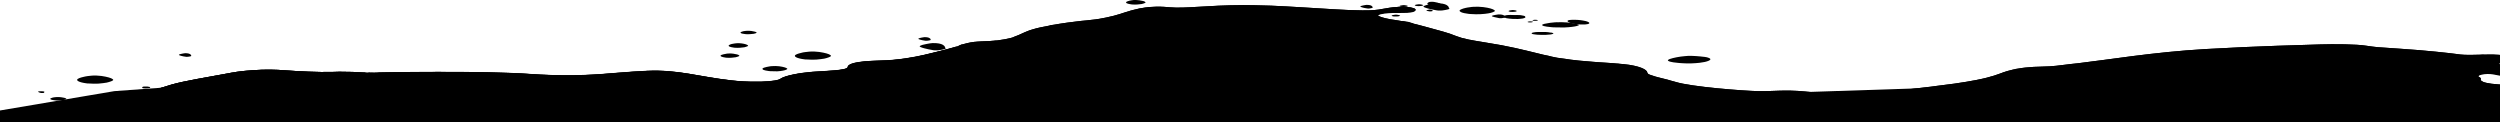 <?xml version="1.0" encoding="utf-8"?>
<!-- Generator: Adobe Illustrator 27.0.0, SVG Export Plug-In . SVG Version: 6.00 Build 0)  -->
<svg version="1.1" id="Layer_1" xmlns="http://www.w3.org/2000/svg" xmlns:xlink="http://www.w3.org/1999/xlink" x="0px" y="0px"
	 viewBox="0 0 1728 84.5" style="enable-background:new 0 0 1728 84.5;" xml:space="preserve">
<g>
	<path d="M5.7,79.5c-0.8-1.4,1.9-2.8,7.3-4.1c7.2-1.8,19.1-3.3,33.5-4.3c2.3-0.1,4.5-0.3,6.4-0.6c0.8-0.1,1.5-0.1,2.3-0.2
		c1.1-0.1,2.1-0.3,3-0.4c0.9-0.1,2-0.3,2.6-0.4c1.8-0.3,3.6-0.7,5.6-1c6.4-1.1,13.6-2,21.3-2.6c1.3-0.1,2.4-0.2,3.6-0.4
		c1.1-0.1,2.1-0.3,3.1-0.5c0.6-0.1,1.2-0.2,1.7-0.3c2.1-0.4,4.1-0.9,5.9-1.3c5.7-1.4,10.6-3.2,16.4-4.9c9.4-2.7,24.3-5,39.2-7.8
		c1.5-0.3,3.1-0.6,4.7-0.8c0.8-0.2,1.8-0.3,2.5-0.4c1.8-0.3,3.6-0.4,5.3-0.6c0.8-0.1,1.7-0.1,2.5-0.2c0.8-0.1,1.6-0.1,2.4-0.2
		c8.5-0.6,16.1-0.4,22,0.1c10.2,0.7,22.3,1.4,33.3,1.1c1.2,0,2.4,0,3.6-0.1h1.9c2.3,0,4.4,0.1,6.8,0.1c0.8,0,1.8,0,2.6,0.1
		c1.4,0.1,2.7,0.1,3.9,0.2c0.1,0,0.1,0,0.2,0h0.1c0.8,0,1.3,0.1,1.9,0.1c0.2,0,0.3,0,0.4,0c0.2,0,0.5,0,0.7,0.1
		c0.4,0,0.8,0.1,1.2,0.1h0.1c0.5,0,0.8,0,1.4,0.1c0.6,0.1,0.8,0.1,1.2,0.1c0.7,0,1.2,0.1,1.8,0.1c0.1,0,0.3,0,0.5,0.1
		c0.4,0,0.8,0.1,1.3,0.1c0.2,0,0.3,0,0.6,0c1.3,0.1,2.4,0.3,3.2,0.4c1,0.1,2,0.2,3.1,0.3c0.8,0.1,2,0.2,3.2,0.2
		c1.2,0.1,2.4,0.1,3.6,0.2c0.8,0,1.6,0.1,2.5,0.1c1.2,0,2.4,0.1,3.9,0.1c2.2,0.1,4.7,0.1,7.4,0.1h0.7c4,0,8.3,0,12.5,0.1h0.7
		c2.1,0,4.1,0,6.1,0c16.5,0.1,17.6,0.6,24.8,1.7c1.9,0.3,3.7,0.6,5.6,0.8c0.2,0,0.3,0.1,0.6,0.1c1.4,0.2,2.9,0.3,4.6,0.5
		c0.1,0,0.3,0,0.5,0.1c1.2,0.1,2.6,0.2,3.9,0.3h0.1c1.4,0.1,2.9,0.2,4.3,0.3c2,0.1,3.9,0.2,5.9,0.3c8.4,0.3,17.9,0.8,23.8,0.6
		c1.2-0.1,2-0.1,2.9-0.1c3.1-0.1,5-0.2,7.6-0.2c2.2,0,5.1,0.2,9.5,0.4c11.4,0.7,10.9-0.1,21.4-1.1c1-0.1,2-0.1,3.1-0.2
		c0.4,0,1,0,1.5,0l0.1,0c1.2-0.1,2.4-0.1,3.5-0.1c3.1,0,6.3,0,9.3,0.2c1.6,0.1,3.2,0.3,4.7,0.4c3.1,0.3,6.1,0.8,8.7,1.3
		c2,0.4,4.2,0.8,6.7,1.1c0.8,0.1,1.9,0.3,2.9,0.4c1.2,0.1,2.4,0.3,3.6,0.5c7.5,0.9,15.9,1.7,23.4,2.4c12.5,1.3,50.6,3.8,70.7,3.8
		h0.4c0.8,0,1.6,0,2.4,0c0.8,0,1.4,0,2.4,0c1.3,0,2.4-0.1,3.5-0.2c0.3,0,0.6,0,0.8,0c0.2,0,0.4,0,0.6,0c0.1,0,0.2,0,0.3,0
		c0.8-0.1,1.7-0.1,2.5-0.2c0.4,0,0.8-0.1,1.3-0.1c0.9-0.1,1.8-0.2,2.6-0.3c0.6-0.1,1.2-0.2,1.7-0.3c0.6-0.1,1.1-0.2,1.6-0.3
		c0.4-0.1,0.8-0.1,1.3-0.3c0.1,0,0.1,0,0.1,0c0.6-0.1,1.2-0.3,1.7-0.4c0.8-0.2,1.5-0.4,2.1-0.6c0.2-0.1,0.3-0.2,0.6-0.3
		c0.4-0.1,0.8-0.3,1.2-0.4c0.7-0.3,1.4-0.5,1.8-0.8c0.4-0.1,0.8-0.3,0.8-0.4c0.2,0,0.3-0.1,0.3-0.1c0.3-0.1,0.5-0.3,0.8-0.4
		c0,0,0,0,0.1,0c1.7-0.9,3.3-1.6,5.3-2.1c0.9-0.3,2.1-0.6,3.4-0.8c0.3-0.1,0.8-0.1,1.1-0.2c0.6-0.1,1.1-0.2,1.8-0.3
		c2.3-0.3,5.2-0.6,8.8-0.7c1.5-0.1,2.8-0.2,4.1-0.3c1.2-0.1,2.2-0.2,3.1-0.3c0.5-0.1,0.9-0.2,1.3-0.2l1.4-0.3c0.5-0.1,1-0.2,1.3-0.3
		c0.4-0.1,0.8-0.2,1.4-0.3c0.3-0.1,0.7-0.2,1-0.3c0.3-0.1,0.6-0.2,0.8-0.3c0.1,0,0.3-0.1,0.4-0.1c3.1-1.1,6.4-2.5,10.8-4.6
		c1.2-0.5,2.3-1,3.2-1.6c0.8-0.4,1.6-0.8,2.2-1.3c0,0,0,0,0.2-0.1c0.6-0.2,0.8-0.5,1.2-0.8c0.4-0.2,0.8-0.5,1.2-0.8
		c0.4-0.2,0.8-0.5,1.1-0.7c0.7-0.5,1.4-1,2-1.5c0.6-0.5,1.3-1,1.8-1.5c0.3-0.1,0.5-0.3,0.8-0.5c0.7-0.6,1.3-1.2,2-1.7
		c0.3-0.3,0.6-0.5,0.8-0.8c0.5-0.5,1-0.9,1.4-1.4c0.3-0.2,0.5-0.4,0.7-0.6c0.1,0,0.2-0.1,0.2-0.1c0.9-0.9,1.9-1.6,2.6-2.2
		c0.8-0.6,1.5-1,2.4-1.5c0.1,0,0.1,0,0.1,0c0.8-0.5,1.7-0.9,2.8-1.3l0.2,0h0.1c0.2-0.1,0.5-0.1,0.8-0.2c1.4-0.4,3-0.8,5-1.2
		c0.7-0.1,1.4-0.2,2.2-0.3c0.3-0.1,0.7-0.1,1.1-0.1c0.8-0.1,1.5-0.2,2.4-0.2c0.5,0,0.8-0.1,1.4-0.1c0.7,0,1.5-0.1,2.4-0.1
		c0.8-0.1,1.5-0.1,2.4-0.1c1.1,0,2-0.1,3-0.2c0.7,0,1.4-0.1,2-0.2c1.2,0,2.2-0.1,3.1-0.3c3.1-0.4,5.4-0.9,7.5-1.4
		c1-0.2,1.9-0.5,2.6-0.9c0.7-0.2,1.2-0.5,1.8-0.7c0.6-0.2,1-0.4,1.5-0.6c1.4-0.6,2.6-1.2,4.2-1.9c0.5-0.2,1-0.4,1.5-0.6
		c0.9-0.4,2-0.8,3.4-1.2c3.2-1,7.3-1.9,11.9-2.7c0.2,0,0.2-0.1,0.2-0.1s0.1,0,0.3-0.1l1.1-0.2c0.5-0.1,1.2-0.2,2.1-0.3
		c1.1-0.2,2.3-0.4,3.5-0.6c1.8-0.3,3.6-0.5,5.4-0.8c2.1-0.3,4.3-0.6,6.4-0.8c2.1-0.3,4.3-0.5,6.6-0.7c2.2-0.2,4.2-0.5,6.2-0.7
		c0.8-0.1,1.9-0.3,2.7-0.4c3.5-0.6,6.4-1.2,9.1-1.9c0.7-0.1,1.2-0.3,1.6-0.4c1.4-0.4,2.6-0.8,3.8-1.1c0.5-0.2,1-0.3,1.5-0.5
		c0.8-0.3,1.6-0.5,2.5-0.8c0.2-0.1,0.3-0.1,0.4-0.1c0.7-0.2,1.4-0.4,2-0.6c0,0,0.1,0,0.2-0.1c0.6-0.2,1.3-0.3,1.8-0.5
		c1.7-0.4,3.3-0.8,5-1.2c0.9-0.2,1.7-0.3,2.5-0.4c0.9-0.2,1.9-0.3,2.8-0.4c0.7-0.1,1.4-0.2,2.2-0.2c1.4-0.1,2.5-0.1,3.8-0.2
		c1.1,0,2.1,0,3.2,0c0.7,0,1.4,0,2.3,0.1c0.3,0,0.8,0,1.4,0.1c0.8,0,1.6,0.1,2.5,0.2c11,1,25.6-1.4,51.1-1.5c2.5,0,5.2,0,7.9,0.1
		c3.7,0.1,7.5,0.2,11.3,0.3c3.4,0.1,6.9,0.3,10.3,0.5c4.1,0.2,8,0.4,12,0.7c3.3,0.2,6.5,0.4,9.8,0.6c7.6,0.5,14.8,0.9,21.2,1.2
		c1.1,0.1,2,0.1,3.1,0.1c5,0.2,8.8,0.2,11.8,0.1c0.6,0,1.2-0.1,1.7-0.1c0.6-0.1,1.1-0.1,1.6-0.1c0.9-0.1,1.9-0.2,2.7-0.3
		c2.8-0.4,4.8-0.9,7.7-1.3c0.6-0.1,1.4-0.2,2.2-0.3c0.8-0.1,1.7-0.2,2.5-0.2c0.1,0,0.3,0,0.3,0c0.3,0,0.6,0,0.8-0.1
		c0.2,0,0.3,0,0.4,0c0.2,0,0.3,0,0.4,0h0.1c1,0,2-0.1,2.9,0c0.8,0,1.7,0,2.4,0.1c0.8,0.1,1.3,0.1,1.9,0.2c0.4,0,0.8,0.1,1,0.2
		c0.3,0.1,0.7,0.1,0.8,0.2c0.4,0.1,0.8,0.3,1.3,0.4v0c0.2,0.1,0.4,0.2,0.5,0.3c0.8,0.6,0.3,1.2-1.3,1.7c-4.9,1.3-12.3,0.1-19.8,1.1
		c0,0-0.2,0-0.5,0.1c-0.9,0.1-1.6,0.3-2.2,0.4c-0.3,0.1-0.7,0.2-0.8,0.3c-0.3,0.1-0.4,0.2-0.7,0.3c-0.3,0.2-0.4,0.4-0.3,0.6
		c0.2,0.2,0.4,0.5,1,0.7c0.4,0.2,0.9,0.4,1.6,0.6c1.3,0.4,3.1,0.9,5.4,1.3c0.7,0.1,1.2,0.2,1.8,0.3c0.6,0.1,1.3,0.2,2,0.3
		c2.8,0.4,5.3,0.9,7.7,1.4c9.3,1.9,17.3,4.5,25.4,6.6c4,1.1,6,1.9,8.3,2.8c0.3,0.1,0.6,0.2,1.1,0.4c1,0.4,2.2,0.8,3.6,1.2
		c0.6,0.1,1.2,0.3,1.8,0.4c0.7,0.2,1.4,0.4,2,0.5c0.8,0.2,1.5,0.4,2.5,0.5c0.8,0.2,1.8,0.3,2.6,0.5c2,0.4,4.4,0.8,7.2,1.2
		c16.8,2.6,26.2,5.1,36.5,7.6c2.3,0.6,4.8,1.2,7.5,1.7c0.6,0.2,1.3,0.3,1.9,0.5c0.8,0.2,1.9,0.4,2.9,0.6c0.8,0.2,1.6,0.3,2.5,0.4
		c1.7,0.3,3.3,0.5,5.1,0.7c0.8,0.1,1.7,0.2,2.6,0.4c0.2,0,0.6,0.1,0.8,0.1c1.9,0.2,3.6,0.4,5.3,0.6c1.2,0.1,2.4,0.2,3.6,0.3
		c1.9,0.2,3.8,0.3,5.8,0.5c1.4,0.1,2.6,0.2,3.9,0.3c1.5,0.1,3,0.2,4.6,0.3c2,0.1,4,0.3,5.8,0.4c0.8,0.1,1.4,0.1,2.2,0.2
		c0.8,0,1.4,0.1,2.1,0.2c0.9,0.1,1.8,0.1,2.5,0.2c11.1,1.1,16.5,3.8,16.5,5.9c0,0.2,0.2,0.4,0.5,0.7c0.1,0.1,0.2,0.3,0.5,0.4
		c0.2,0.1,0.2,0.2,0.5,0.2c0,0,0.2,0.1,0.2,0.1c0.2,0.1,0.4,0.2,0.8,0.3c0.6,0.2,1.4,0.5,2.5,0.8c0.1,0,0.1,0.1,0.2,0.1
		c0.8,0.2,1.6,0.4,2.6,0.7c1.9,0.5,4.1,1,6.4,1.6c0.8,0.2,1.4,0.4,2,0.6c1.1,0.3,2.1,0.6,3.3,0.9c10.8,3.4,46.9,6.2,57.2,6.4
		c10.2,0.2,18-1.1,32.1,0.2c3.6,0.3,5.8,0.6,7.2,0.7c1.1,0.1,1.9,0.2,2.7,0.3c0.3,0,0.6,0,0.9,0c0.2,0,0.3,0,0.6,0.1
		c1.6,0.1,4.2,0.1,9.7,0.2c1,0,2.2,0.1,3.6,0.1c2.3,0.1,4.9,0.1,7.6,0c1.9-0.1,3.8-0.1,5.8-0.2c0.8,0,1.9-0.1,3-0.1
		c1.4-0.1,3.1-0.2,4.6-0.3c3.6-0.2,7.6-0.6,11.6-0.9c2.8-0.2,5.6-0.5,8.6-0.8c5.6-0.5,11.4-1.2,17-1.9c2.8-0.3,5.5-0.6,8.1-1
		c1.6-0.2,3.1-0.4,4.7-0.6c2.6-0.3,5.3-0.7,7.8-1c6.2-0.9,11.1-1.7,15.1-2.5c11.3-2.2,15.3-4.1,19-5.4c0.8-0.2,1.6-0.5,2.5-0.8
		c0.8-0.2,1.7-0.5,2.7-0.7c0.4-0.1,0.7-0.2,1.2-0.3c0.1-0.1,0.3-0.1,0.6-0.1c0.5-0.1,1-0.2,1.5-0.4c0.1,0,0.2,0,0.2,0
		c2.5-0.4,5.3-0.9,8.6-1.1c2.1-0.2,4.7-0.4,7.3-0.4c7.1-0.2,8.2-0.3,11.2-0.6c0,0,0,0,0.1,0c1.4-0.1,3.2-0.4,5.9-0.7
		c2.4-0.3,5.4-0.7,9.6-1.1c20.8-2.4,51.9-7.7,88.1-9.8c36.1-2.1,70-2.9,79.3-3.2c9.2-0.3,25.2-0.2,31.8,0.9c6.8,1,6.6,1,23.8,2.1
		c17.2,1.1,34,3,38.4,3.6c3.8,0.6,6.6,0.8,16.4,0.5c1.1,0,1.8-0.1,1.8-0.1c1.1,0.1,2.5,0,3.6,0c1.3,0,2.6,0,3.8,0
		c2.5,0.1,5,0.2,7.1,0.6c1.4,0.2,2.3,0.4,2.6,0.6c0.4,0.2,0.8,0.3,1,0.5h0.1c0.2,0,0.2,0.1,0.2,0.2c2.1,1.3-5.7,3.2-7.2,4.1
		c-0.3,0.2-0.3,0.3-0.2,0.4c0.3,0.3,1.4,0.5,3.3,0.6c2.1,0.2,5.2,0.4,8.8,0.7c8.1,0.7,11.5,1,15.6,0.9c2-0.1,4.5-0.4,7-0.6
		c2.5-0.2,5.2-0.3,7.1,0.2c0.3,0.1,0.7,0.3,0.9,0.4c0,0,0.1,0,0.1,0c0.8,0.5-0.2,0.8-1.9,1.1c-1.5,0.3-3.9,0.4-6,0.4
		c-2.2,0-4.2,0.4-4.1,1c0,0.1,0.2,0.2,0.3,0.3c0.4,0.2,0.9,0.4,1.7,0.6c1.9,0.5,6.3,0.8,11.3,1.1c5.2,0.4,11,0.7,15.5,1.4
		c0.8,0.1,1.5,0.2,2.1,0.4c1.9,0.3,3.7,0.6,5.5,0.7c4.4,0.5,8.8,0.6,14.1,1c2.3,0.1,4.8,0.4,7.6,0.6c3.7,0.4,6.7,0.9,9,1.5
		c4.3,1.2,5.7,2.6,3.2,3.6c0,0,0,0.1-0.1,0.1c-0.4,0.1-0.8,0.2-1.3,0.3c-0.6,0.1-1.4,0.3-2.2,0.4c-2.9,0.4-6.7,0.4-9.8,0.1
		c-1.6-0.1-3.1-0.4-4.2-0.8c-1.8-0.6-5.3-1.4-9.7-2.2c-3.2-0.6-7.1-1.2-10.8-1.8c-3.2-0.5-6.4-1-9.1-1.4c-5.7-0.8-12.4-1.3-19.6-1.5
		c-1.1,0-2.4-0.1-3.6-0.1c-5.3-0.2-10.8-0.2-16.1-0.3c-13.7-0.1-15.3-1.7-20.3-2.1c-1.3-0.1-2.7,0-4,0.1c-3.4,0.4-5.6,1.6-3.6,2.5
		c2.5,1.2-0.8,1.6,2.5,3.2c0,0,0.2,0.1,0.2,0.1c1,0.5,3.1,0.9,5.8,1.3c5.9,0.7,14.8,1,19.2,1.1c4.8,0.1,8.7,0.9,11.9,1.7v0
		c0.9,0.3,1.8,0.6,2.7,0.9c0,0.1,0.8,0.4,1.2,0.4c2.2,0.6,6.2,0.9,10.8,1c3.7,0.1,7.6,0.1,11.1,0c6.2-0.1,12.3,0.3,16.4,1
		c1.5,0.3,2.6,0.6,3.3,0.9c0.2,0.1,0.3,0.1,0.4,0.2c0.8,0.4,0.8,1,0.1,1.6c-0.2,0.2-0.7,0.4-1.1,0.6c-0.2,0.1-0.6,0.2-0.8,0.3
		c-2.1,0.5-5.3,0.9-10,0.5c-0.5-0.1-1.1-0.1-1.7-0.2c-4.3-0.5-8.3-1-12-1.4c-2.9-0.2-5.5-0.3-8.3-0.2c-0.8,0-1.4,0.1-1.9,0.2
		c-0.2,0-0.3,0.1-0.6,0.1c-0.6,0.1-0.8,0.2-1.1,0.3c-0.6,0.3-0.3,0.8-0.1,1.3c0.4,0.4,0.7,0.8,0.8,1.3c0.3,1.7,10.3,3.7,15.7,5
		c3.6,0.9,4.8,1.6,7.1,2.3c1.3,0.4,2.7,0.7,5.1,0.9c1.9,0.2,3.9,0.3,5.8,0.4c5.1,0.2,10.2,0.2,14.5,0.4c4.7,0.2,7.8,0.9,6.8,1.8
		c-0.1,0.1-0.3,0.1-0.4,0.2c-0.3,0.2-0.8,0.3-1.3,0.5c-4.7,1.2-13.3-0.3-16.4,0.5c-1.1,0.3-1.5,0.5-1.4,0.8c0.1,0.1,0.3,0.2,0.8,0.4
		c1,0.3,3.6,0.6,7.8,0.9c8.7,0.6,18.9,3.9,19.2,5.5c0.2,1.7,3.6,1.4,7.4,2.6c2.3,0.7,1.9,1.5,2.2,2.4c0.3,0.7,1,1.4,3.2,2.1
		c0.5,0.2,1.4,0.4,2.4,0.6c7.8,1.7,25.4,3.1,29.2,4.3c1.4,0.5,2.2,1.1,2,1.8c0,0.2-0.1,0.4-0.3,0.6c-0.9,0.7-3.4,1.4-7.3,1.3
		c-2.9,0-5.3-0.2-7.6-0.6c-3.9-0.6-7-1.7-9.8-2.7c-2.5-0.9-3.7-1.3-5.6-1.7c-1.7-0.4-3.6-0.7-7-1.2c-7.7-1.2-9.1-0.8-11.3-2.1
		c-0.2-0.1-0.6-0.3-1.2-0.4c-4.1-1.3-16.2-3.2-22.5-4.1c-3.1-0.4-10.5-1.6-18.7-2.8c-10.9-1.7-22.6-3.5-26.2-4
		c-6-0.8-9.3-2-10.5-2.7c-1.1-0.6-2.8-1.5-5.7-1.8c-3.1-0.3-1.5-0.8-6.3-2.3c-3.7-1.2-24.7-5.2-43-7.4c-4.1-0.5-8-0.9-11.4-1.2
		c-4.9-0.4-10.4-0.7-15.9-1.1c-17.1-1-36.3-1.7-48.1-2c-5.1-0.1-13.1-0.5-21.7-1c-18.3-0.9-39.8-2.3-45.5-2.7
		c-4.7-0.3-15.9,0.6-27,1.5v0c-9.1,0.8-18,1.6-23.3,2c-5.9,0.4-12.5,0.5-20.3,0.6c-5.6,0-11.9,0-18.8-0.1c-3,0-6.1,0-9.3-0.1
		c-7.1-0.1-13.1,0.2-18.5,0.6c-10.7,0.9-19,2.4-29.9,3.6c-9.6,1.1-26.7,2.6-47.7,3.8c-14.4,0.9-30.8,1.5-47.6,1.7
		c-41,0.5-49.1-0.7-56.5-0.6c-7.4,0.1-16-0.8-25.3-1.9c-9.4-1.1-23.7-2-37-3.2h-0.1c-1.7-0.1-3.3-0.3-4.9-0.5h-0.1
		c-2.6-0.3-5.1-0.6-7.5-0.9c-1.3-0.2-2.5-0.4-3.8-0.6c-1.1-0.2-2.2-0.4-3.3-0.6c-0.1,0-0.2,0-0.2,0c-1.4-0.3-2.7-0.5-4.1-0.8
		c-1.2-0.3-2.4-0.6-3.6-0.9c0,0-0.1,0-0.2-0.1c-1-0.2-2-0.5-2.9-0.8c-2.9-0.8-6.2-1.8-9.5-2.7c-6.3-1.8-12.9-3.6-16.3-4.1
		c-4.9-0.8-10.3-2-15.6-2.9c-1.4-0.2-2.8-0.6-4.4-1l-0.1,0c-4-1.1-8.7-2.9-15.2-4.6c-1.3-0.4-2.5-0.7-4-1.1
		c-11.4-2.8-27.4-4.6-40.4-6.2c-9.2-1.1-22.9-4.9-33.1-7.8c-2.9-0.8-5.5-1.6-7.5-2.2c-1.4-0.4-2.4-0.7-3.3-0.9
		c-1.8-0.5-4.5-1-7.7-1.6c-0.2,0-0.3,0-0.3,0c-1.4-0.2-2.8-0.5-4.3-0.7c-1.4-0.2-3-0.5-4.6-0.7c-1.8-0.3-3.6-0.5-5.3-0.8
		c-7.9-1.2-15.9-2.3-20.8-3.1c-10.4-1.7-18.3-3-24.9-3.1c-6.6-0.1-6.4-1.9-18.1-2.1c-5.9-0.1-11.6-0.5-17.3-1
		c-5.6-0.4-11.2-1-17.1-1.5c-9.2-0.7-21.1-0.9-28.1-0.7c-2.1,0.1-3.7,0.1-4.7,0.2c-4.2,0.4-5,0.4-8.2,0.3c-3.4-0.1-4.2,0-7.6,0.7
		c-3.1,0.7-4.4,0.6-9.2,0.2c-4.7-0.4-9.7-0.4-14.2,0.5c-4.3,0.9-13.3,1.8-19.9,2.2c-6.8,0.4-10.9,0.6-18.7,1.4
		c-7.7,0.9-6.8,0.8-11.5,1.8c-4.7,1.1-11.2,0.9-21.3,2.6c-1.8,0.3-3.9,0.7-6.2,1.2c-3.7,0.9-7,1.8-9.9,2.8c-1,0.3-2,0.7-2.9,1
		c-0.6,0.2-1.2,0.5-1.7,0.7c-0.6,0.2-1.1,0.5-1.6,0.7c-1.3,0.6-2.5,1.2-3.5,1.9c0,0-0.1,0.1-0.2,0.1c-2.7,1.7-6.4,3.3-16.1,4.7
		c-13,1.9-19.8,4.3-32.1,9c-1.5,0.6-2.8,1.1-3.9,1.7c-1,0.5-1.9,1-2.5,1.5c-0.6,0.4-1,0.9-1.4,1.3c-0.6,0.6-1.1,1.2-1.5,1.8
		c-0.2,0.1-0.3,0.3-0.4,0.5c-0.9,1.2-2.1,2.4-4.7,3.8c-0.9,0.5-2.1,1.1-3.5,1.7c-0.1,0-0.2,0.1-0.2,0.1c-0.1,0-0.1,0-0.1,0
		c-8,3.4-26.8,5.6-41.6,6.6h-0.1c-7.8,0.5-14.4,0.8-17.8,0.7c-1.5-0.1-3.1,0-4.2,0c-4.7,0.2-8.6,0.8-16.4,1c-4.2,0.1-9.6,0.2-16.8,0
		c-24.8-0.6-19.2-0.4-46.8-2.9c-8.8-0.8-16.9-1.6-24.1-2.2c-14.4-1.2-26.5-1.9-37-1.9c-1,0-1.8,0-2.6,0c-16.4,0.3-40.2,2.6-68.3,1.3
		c-0.3,0-0.6,0-0.9,0c-2.4-0.1-4.7-0.2-7.3-0.4c-1.3-0.1-2.6-0.1-3.9-0.2c-2-0.1-4-0.3-6-0.4c-2-0.1-4.2-0.3-6.3-0.4
		c-25.2-1.9-54.5-4.9-75.5-6.4c-2.4-0.2-4.7-0.3-7.1-0.4c-6.1-0.3-12.5-0.5-18.7-0.6c-21-0.2-41.4,0.9-56,1.9
		c-2.1,0.1-4.2,0.3-6,0.6c-0.8,0.1-1.4,0.2-2.1,0.3c-7.6,1-13.6,2.6-19.6,4.3c-2.1,0.6-4.3,1.2-6.5,1.8c-1.4,0.4-2.8,0.7-4.3,1.1
		c-1.4,0.4-2.9,0.7-4.6,1c-0.4,0.1-0.8,0.2-1.3,0.3c-1,0.2-2.1,0.4-3.2,0.6c-1.4,0.3-3.1,0.5-4.7,0.7c-2,0.3-4,0.5-6.2,0.7
		c-1.3,0.1-2.7,0.3-4.1,0.4c-0.1,0-0.2,0-0.2,0c-7.6,0.7-16.3,1.3-24.8,1.8c-8.9,0.5-17.5,1-24.9,1.3c-2.9,0.2-5.7,0.3-8,0.5
		c-2.1,0.1-4.3,0.3-6,0.5c-14.3,1.6-18.2,5.3-28.7,7.4c-1.9,0.4-4.1,0.7-6.2,1c-6.3,0.8-12.9,0.9-17.7,0.5c-2.6-0.3-4.8-0.7-6-1.4
		C6.4,80.1,6,79.9,5.7,79.5z"/>
	<path d="M649.6,61.3c0,0,0.1,0,0.2-0.1c1.4-0.6,2.5-1.2,3.5-1.7c2.5-1.4,3.7-2.6,4.7-3.8c0.2-0.1,0.3-0.3,0.4-0.5
		c0.4-0.6,0.9-1.2,1.5-1.8c0.4-0.4,0.8-0.8,1.4-1.3c0.7-0.5,1.5-1,2.5-1.5c1.1-0.5,2.4-1.1,3.9-1.7c12.4-4.7,19.2-7.2,32.1-9
		c9.7-1.4,13.4-3,16.1-4.7c0.1,0,0.2-0.1,0.2-0.1c1-0.6,2.2-1.3,3.5-1.9c0.5-0.2,1-0.5,1.6-0.7c0.5-0.2,1.1-0.5,1.7-0.7
		c0.8-0.4,1.9-0.7,2.9-1c3-1,6.2-1.9,9.9-2.8c2.3-0.5,4.4-0.9,6.2-1.2c10.1-1.7,16.5-1.6,21.3-2.6c4.7-1,3.8-0.9,11.5-1.8
		c7.8-0.9,11.9-1,18.7-1.4c6.6-0.4,15.6-1.3,19.9-2.2c4.5-0.9,9.4-1,14.2-0.5c4.7,0.4,6,0.6,9.2-0.2c3.4-0.7,4.2-0.8,7.6-0.7
		c3.2,0.1,4,0.1,8.2-0.3c1-0.1,2.6-0.1,4.7-0.2c7-0.1,18.9,0,28.1,0.7c5.9,0.5,11.5,1.1,17.1,1.5c5.7,0.5,11.4,0.9,17.3,1
		c11.8,0.2,11.5,2,18.1,2.1c6.6,0.1,14.5,1.4,24.9,3.1c4.9,0.8,12.9,1.9,20.8,3.1c1.8,0.3,3.6,0.5,5.3,0.8c1.6,0.2,3.1,0.5,4.6,0.7
		c1.5,0.2,3,0.5,4.3,0.7c0,0,0.1,0,0.3,0c3.2,0.6,5.9,1.1,7.7,1.6c0.9,0.2,2,0.6,3.3,0.9c2,0.6,4.7,1.4,7.5,2.2
		c10.2,2.9,23.9,6.7,33.1,7.8c13.1,1.6,29,3.4,40.4,6.2c1.4,0.4,2.7,0.7,4,1.1c6.4,1.8,11.2,3.5,15.2,4.6l0.1,0
		c1.6,0.4,3.1,0.8,4.4,1c5.3,0.9,10.7,2.1,15.6,2.9c3.4,0.5,10,2.3,16.3,4.1c3.3,0.9,6.6,1.9,9.5,2.7c0.9,0.3,1.9,0.5,2.9,0.8
		c0.1,0,0.2,0,0.2,0.1c1.2,0.3,2.4,0.6,3.6,0.9c1.3,0.3,2.7,0.6,4.1,0.8c0.1,0,0.2,0,0.2,0c1.1,0.2,2.2,0.4,3.3,0.6
		c1.3,0.2,2.5,0.4,3.8,0.6c2.4,0.3,4.8,0.6,7.5,0.9h0.1c1.6,0.2,3.2,0.3,4.9,0.5c-0.9,0-1.8-0.1-2.7-0.1
		c-18.9-0.8-52.4-1.7-112.8-9.9c-29.3-4-60.1-9.1-88.7-13.5l-0.1,0c-30.5-4.6-58.4-8.4-78.9-9c-2.3-0.1-4.4-0.1-6.4-0.1
		c-21.1,0.1-43.7,1.4-65.8,2.4c-18.3,0.8-36.3,1.4-52.9,1c-8-0.2-15.3-0.2-22-0.1c-39.5,0.9-58.2,7.3-74.6,12.1
		C662.5,59.2,650.8,61.1,649.6,61.3z"/>
	<path d="M129.2,68.8c0,0,0.1,0,0.2,0c1.4-0.1,2.8-0.3,4.1-0.4c2.2-0.2,4.2-0.5,6.2-0.7c1.7-0.2,3.3-0.4,4.7-0.7
		c1.1-0.2,2.2-0.4,3.2-0.6c0.4-0.1,0.8-0.1,1.2-0.2c0.1,0,0.1,0,0.1,0c1.7-0.3,3.1-0.6,4.6-1c1.5-0.4,3-0.7,4.3-1.1
		c2.3-0.6,4.4-1.2,6.5-1.8c6-1.7,12-3.3,19.6-4.3c0.7-0.1,1.4-0.2,2.1-0.3c1.9-0.2,3.9-0.4,6-0.6c14.7-1,35-2,56-1.9
		c6.3,0.1,12.6,0.2,18.7,0.6c2.5,0.1,4.7,0.2,7.1,0.4c21,1.5,50.4,4.5,75.5,6.4c2.1,0.1,4.2,0.3,6.3,0.4c2,0.1,4.1,0.3,6,0.4
		c1.3,0.1,2.6,0.2,3.9,0.2c2.5,0.1,4.9,0.3,7.3,0.4c-14.5,0.3-39.6,0.6-71.2,0c-50.7-1-106.7-2.5-131.2,1.2
		C155.5,67.5,139.3,68.5,129.2,68.8z"/>
	<path d="M253.5,50.2c12.5-0.3,78.9-1.5,113.3,0.9c2.2,0.1,4.4,0.3,6.5,0.4c23.5,1.2,39,0,54.1-1.3h0.1c6.4-0.5,12.8-1,19.7-1.3
		c21.8-0.9,34.8,3.9,58.2,6.6c5.3,0.6,11.4,1,17.3,0.9c1.1,0,2.2,0,3.3,0c3.6-0.1,7-0.4,9.6-0.8c1.8-0.3,3.1-0.7,3.9-1.3
		c3-2.1,13.1-4,21.8-4.7c8.6-0.6,24.2-1,24.5-3.2c0.2-2.2,4.8-4.2,22.6-4.6c12-0.2,23.7-2.4,30.2-3.9c13.2-3.1,22.2-5.6,23.1-6
		c-0.8,0.5-1.6,1-2.4,1.5c-0.8,0.6-1.7,1.3-2.6,2.2c0,0-0.1,0.1-0.2,0.1c-0.2,0.2-0.4,0.4-0.7,0.6c-0.4,0.4-0.9,0.9-1.4,1.4
		c-0.3,0.3-0.6,0.5-0.8,0.8c-0.8,0.6-1.4,1.1-2,1.7c-0.3,0.2-0.5,0.4-0.8,0.5c-0.5,0.5-1.2,1-1.8,1.5c-0.7,0.5-1.4,1.1-2,1.5
		c-0.3,0.3-0.7,0.5-1.1,0.7c-0.3,0.3-0.8,0.5-1.2,0.8c-0.3,0.3-0.6,0.6-1.2,0.8c-0.2,0.1-0.2,0.1-0.2,0.1c-0.6,0.4-1.4,0.9-2.2,1.3
		c-0.9,0.6-2,1.1-3.2,1.6c-4.3,2-7.7,3.5-10.8,4.6c-0.2,0-0.3,0.1-0.4,0.1c-0.2,0.1-0.5,0.2-0.8,0.3c-0.3,0.1-0.7,0.2-1,0.3
		c-0.6,0.1-1,0.2-1.4,0.3c-0.3,0.1-0.8,0.2-1.3,0.3l-1.4,0.3c-0.3,0.1-0.8,0.1-1.3,0.2c-0.9,0.1-2,0.2-3.1,0.3
		c-1.3,0.1-2.5,0.2-4.1,0.3c-3.6,0.2-6.5,0.4-8.8,0.7c-0.7,0.1-1.2,0.2-1.8,0.3c-0.3,0.1-0.8,0.1-1.1,0.2c-1.3,0.2-2.5,0.5-3.4,0.8
		c-2,0.6-3.6,1.3-5.3,2.1c-0.1,0-0.1,0-0.1,0c-0.3,0.1-0.6,0.3-0.8,0.4c0,0.1-0.2,0.1-0.3,0.1c-0.1,0.1-0.4,0.3-0.8,0.4
		c-0.4,0.3-1.1,0.5-1.8,0.8c-0.4,0.1-0.8,0.3-1.2,0.4c-0.3,0.1-0.4,0.2-0.6,0.3c-0.6,0.2-1.4,0.4-2.1,0.6c-0.5,0.1-1.1,0.3-1.7,0.4
		c0,0,0,0-0.1,0c-0.4,0.1-0.8,0.2-1.3,0.3c-0.5,0.1-1,0.2-1.6,0.3c-0.5,0.1-1.1,0.2-1.7,0.3c-0.8,0.1-1.7,0.2-2.6,0.3
		c-0.4,0.1-0.8,0.1-1.3,0.1c-0.8,0.1-1.6,0.1-2.5,0.2c-0.1,0-0.2,0-0.3,0c-0.2,0-0.4,0-0.6,0c-0.3,0-0.6,0-0.8,0
		c-1.1,0.1-2.2,0.1-3.5,0.2c-0.9,0-1.6,0-2.4,0c-0.8,0-1.5,0-2.4,0h-0.4c-20.1,0-58.2-2.4-70.7-3.8c-7.5-0.8-15.9-1.6-23.4-2.4
		c-1.3-0.1-2.5-0.3-3.6-0.5c-1-0.1-2-0.2-2.9-0.4c-2.5-0.4-4.7-0.8-6.7-1.1c-2.6-0.6-5.6-1-8.7-1.3c-1.4-0.1-3.1-0.3-4.7-0.4
		c-3.1-0.2-6.2-0.2-9.3-0.2c-1.1,0-2.3,0.1-3.5,0.1l-0.1,0c-0.5,0-1.1,0-1.5,0c-1.1,0.1-2.1,0.1-3.1,0.2c-10.4,0.9-10,1.8-21.4,1.1
		c-4.4-0.3-7.3-0.4-9.5-0.4c-2.6,0-4.5,0.1-7.6,0.2c-0.8,0.1-1.7,0.1-2.9,0.1c-5.9,0.2-15.4-0.3-23.8-0.6c-2-0.1-3.9-0.1-5.9-0.3
		c-1.4-0.1-2.9-0.2-4.3-0.3h-0.1c-1.3-0.1-2.7-0.2-3.9-0.3c-0.3,0-0.4,0-0.5-0.1c-1.7-0.1-3.1-0.3-4.6-0.5c-0.3,0-0.4,0-0.6-0.1
		c-1.9-0.2-3.7-0.5-5.6-0.8c-7.1-1.1-8.2-1.6-24.8-1.7c-2,0-4,0-6.1,0h-0.7c-4.2,0-8.6,0-12.5-0.1h-0.7c-2.6,0-5.2-0.1-7.4-0.1
		c-1.5,0-2.7-0.1-3.9-0.1c-0.9,0-1.8-0.1-2.5-0.1c-1.3,0-2.5-0.1-3.6-0.2c-1.2-0.1-2.4-0.2-3.2-0.2c-1.1-0.1-2-0.2-3.1-0.3
		c-0.8-0.1-1.9-0.3-3.2-0.4c-0.3,0-0.4,0-0.6,0c-0.5-0.1-0.8-0.1-1.3-0.1c-0.3,0-0.4-0.1-0.5-0.1c-0.6-0.1-1.1-0.1-1.8-0.1
		c-0.3,0-0.6-0.1-1.2-0.1C254.4,50.3,254,50.2,253.5,50.2z"/>
	<path d="M5.7,79.5c-0.8-1.4,1.9-2.8,7.3-4.1c7.2-1.8,19.1-3.3,33.5-4.3c2.3-0.1,4.5-0.3,6.4-0.6c0.8-0.1,1.5-0.1,2.3-0.2
		c1.1-0.1,2.1-0.3,3-0.4c0.9-0.1,2-0.3,2.6-0.4c1.8-0.3,3.6-0.7,5.6-1c6.4-1.1,13.6-2,21.3-2.6c1.3-0.1,2.4-0.2,3.6-0.4
		c1.1-0.1,2.1-0.3,3.1-0.5c0.6-0.1,1.2-0.2,1.7-0.3c2.1-0.4,4.1-0.9,5.9-1.3c5.7-1.4,10.6-3.2,16.4-4.9c9.4-2.7,24.3-5,39.2-7.8
		c1.5-0.3,3.1-0.6,4.7-0.8c0.8-0.2,1.8-0.3,2.5-0.4c1.8-0.3,3.6-0.4,5.3-0.6c0.8-0.1,1.7-0.1,2.5-0.2c0.8-0.1,1.6-0.1,2.4-0.2
		c8.5-0.6,16.1-0.4,22,0.1c10.2,0.7,22.3,1.4,33.3,1.1c1.2,0,2.4,0,3.6-0.1h1.9c2.3,0,4.4,0.1,6.8,0.1c0.8,0,1.8,0,2.6,0.1
		c1.4,0.1,2.7,0.1,3.9,0.2c0.1,0,0.1,0,0.2,0h0.1c0.8,0,1.3,0.1,1.9,0.1c0.2,0,0.3,0,0.4,0c0.2,0,0.5,0,0.7,0.1
		c0.4,0,0.8,0.1,1.2,0.1h0.1c12.5-0.3,78.9-1.5,113.3,0.9c2.2,0.1,4.4,0.3,6.5,0.4c23.5,1.2,39,0,54.1-1.3h0.1
		c6.4-0.5,12.8-1,19.7-1.3c21.8-0.9,34.8,3.9,58.2,6.6c5.3,0.6,11.4,1,17.3,0.9c1.1,0,2.2,0,3.3,0c3.6-0.1,7-0.4,9.6-0.8
		c1.8-0.3,3.1-0.7,3.9-1.3c3-2.1,13.1-4,21.8-4.7c8.6-0.6,24.2-1,24.5-3.2c0.2-2.2,4.8-4.2,22.6-4.6c12-0.2,23.7-2.4,30.2-3.9
		c13.2-3.1,22.2-5.6,23.1-6c0.1,0,0.1,0,0.1,0c0.8-0.5,1.7-0.9,2.8-1.3l0.2,0h0.1c0.2-0.1,0.5-0.1,0.8-0.2c1.4-0.4,3-0.8,5-1.2
		c0.7-0.1,1.4-0.2,2.2-0.3c0.3-0.1,0.7-0.1,1.1-0.1c0.8-0.1,1.5-0.2,2.4-0.2c0.5,0,0.8-0.1,1.4-0.1c0.7,0,1.5-0.1,2.4-0.1
		c0.8-0.1,1.5-0.1,2.4-0.1c1.1,0,2-0.1,3-0.2c0.7,0,1.4-0.1,2-0.2c1.2,0,2.2-0.1,3.1-0.3c3.1-0.4,5.4-0.9,7.5-1.4
		c1-0.2,1.9-0.5,2.6-0.9c0.7-0.2,1.2-0.5,1.8-0.7c0.6-0.2,1-0.4,1.5-0.6c1.4-0.6,2.6-1.2,4.2-1.9c0.5-0.2,1-0.4,1.5-0.6
		c0.9-0.4,2-0.8,3.4-1.2c3.2-1,7.3-1.9,11.9-2.7c0.2,0,0.2-0.1,0.2-0.1s0.1,0,0.3-0.1l1.1-0.2c0.5-0.1,1.2-0.2,2.1-0.3
		c1.1-0.2,2.3-0.4,3.5-0.6c1.8-0.3,3.6-0.5,5.4-0.8c2.1-0.3,4.3-0.6,6.4-0.8c2.1-0.3,4.3-0.5,6.6-0.7c2.2-0.2,4.2-0.5,6.2-0.7
		c0.8-0.1,1.9-0.3,2.7-0.4c3.5-0.6,6.4-1.2,9.1-1.9c0.7-0.1,1.2-0.3,1.6-0.4c1.4-0.4,2.6-0.8,3.8-1.1c0.5-0.2,1-0.3,1.5-0.5
		c0.8-0.3,1.6-0.5,2.5-0.8c0.2-0.1,0.3-0.1,0.4-0.1c0.7-0.2,1.4-0.4,2-0.6c0,0,0.1,0,0.2-0.1c0.6-0.2,1.3-0.3,1.8-0.5
		c1.7-0.4,3.3-0.8,5-1.2c0.9-0.2,1.7-0.3,2.5-0.4c0.9-0.2,1.9-0.3,2.8-0.4c0.7-0.1,1.4-0.2,2.2-0.2c1.4-0.1,2.5-0.1,3.8-0.2
		c1.1,0,2.1,0,3.2,0c0.7,0,1.4,0,2.3,0.1c0.3,0,0.8,0,1.4,0.1c0.8,0,1.6,0.1,2.5,0.2c11,1,25.6-1.4,51.1-1.5c2.5,0,5.2,0,7.9,0.1
		c3.7,0.1,7.5,0.2,11.3,0.3c3.4,0.1,6.9,0.3,10.3,0.5c4.1,0.2,8,0.4,12,0.7c3.3,0.2,6.5,0.4,9.8,0.6c7.6,0.5,14.8,0.9,21.2,1.2
		c1.1,0.1,2,0.1,3.1,0.1c5,0.2,8.8,0.2,11.8,0.1c0.6,0,1.2-0.1,1.7-0.1c0.6-0.1,1.1-0.1,1.6-0.1c0.9-0.1,1.9-0.2,2.7-0.3
		c2.8-0.4,4.8-0.9,7.7-1.3c0.6-0.1,1.4-0.2,2.2-0.3c0.8-0.1,1.7-0.2,2.5-0.2c0.1,0,0.3,0,0.3,0c0.3,0,0.6,0,0.8-0.1
		c0.2,0,0.3,0,0.4,0c0.2,0,0.3,0,0.4,0h0.1c1,0,2-0.1,2.9,0c0.8,0,1.7,0,2.4,0.1c0.8,0.1,1.3,0.1,1.9,0.2c0.4,0,0.8,0.1,1,0.2
		c0.3,0.1,0.7,0.1,0.8,0.2c0.4,0.1,0.8,0.3,1.3,0.4v0c0.2,0.1,0.4,0.2,0.5,0.3c0.8,0.6,0.3,1.2-1.3,1.7c-4.9,1.3-12.3,0.1-19.8,1.1
		c0,0-0.2,0-0.5,0.1c-0.9,0.1-1.6,0.3-2.2,0.4c-0.3,0.1-0.7,0.2-0.8,0.3c-0.3,0.1-0.4,0.2-0.7,0.3c-0.3,0.2-0.4,0.4-0.3,0.6
		c0.2,0.2,0.4,0.5,1,0.7c0.4,0.2,0.9,0.4,1.6,0.6c1.3,0.4,3.1,0.9,5.4,1.3c0.7,0.1,1.2,0.2,1.8,0.3c0.6,0.1,1.3,0.2,2,0.3
		c2.8,0.4,5.3,0.9,7.7,1.4c9.3,1.9,17.3,4.5,25.4,6.6c4,1.1,6,1.9,8.3,2.8c0.3,0.1,0.6,0.2,1.1,0.4c1,0.4,2.2,0.8,3.6,1.2
		c0.6,0.1,1.2,0.3,1.8,0.4c0.7,0.2,1.4,0.4,2,0.5c0.8,0.2,1.5,0.4,2.5,0.5c0.8,0.2,1.8,0.3,2.6,0.5c2,0.4,4.4,0.8,7.2,1.2
		c16.8,2.6,26.2,5.1,36.5,7.6c2.3,0.6,4.8,1.2,7.5,1.7c0.6,0.2,1.3,0.3,1.9,0.5c0.8,0.2,1.9,0.4,2.9,0.6c0.8,0.2,1.6,0.3,2.5,0.4
		c1.7,0.3,3.3,0.5,5.1,0.7c0.8,0.1,1.7,0.2,2.6,0.4c0.2,0,0.6,0.1,0.8,0.1c1.9,0.2,3.6,0.4,5.3,0.6c1.2,0.1,2.4,0.2,3.6,0.3
		c1.9,0.2,3.8,0.3,5.8,0.5c1.4,0.1,2.6,0.2,3.9,0.3c1.5,0.1,3,0.2,4.6,0.3c2,0.1,4,0.3,5.8,0.4c0.8,0.1,1.4,0.1,2.2,0.2
		c0.8,0,1.4,0.1,2.1,0.2c0.9,0.1,1.8,0.1,2.5,0.2c11.1,1.1,16.5,3.8,16.5,5.9c0,0.2,0.2,0.4,0.5,0.7c0.1,0.1,0.2,0.3,0.5,0.4
		c0.2,0.1,0.2,0.2,0.5,0.2c0,0,0.2,0.1,0.2,0.1c0.2,0.1,0.4,0.2,0.8,0.3c0.6,0.2,1.4,0.5,2.5,0.8c0.1,0,0.1,0.1,0.2,0.1
		c0.8,0.2,1.6,0.4,2.6,0.7c1.9,0.5,4.1,1,6.4,1.6c0.8,0.2,1.4,0.4,2,0.6c1.1,0.3,2.1,0.6,3.3,0.9c10.8,3.4,46.9,6.2,57.2,6.4
		c10.2,0.2,18-1.1,32.1,0.2c3.6,0.3,5.8,0.6,7.2,0.7c1.1,0.1,1.9,0.2,2.7,0.3c0.3,0,0.6,0,0.9,0c0.2,0,0.3,0,0.6,0.1
		c1.6,0.1,4.2,0.1,9.7,0.2c1,0,2.2,0.1,3.6,0.1c2.3,0.1,4.9,0.1,7.6,0c1.9-0.1,3.8-0.1,5.8-0.2c0.8,0,1.9-0.1,3-0.1
		c1.4-0.1,3.1-0.2,4.6-0.3c3.6-0.2,7.6-0.6,11.6-0.9c2.8-0.2,5.6-0.5,8.6-0.8c5.6-0.5,11.4-1.2,17-1.9c2.8-0.3,5.5-0.6,8.1-1
		c1.6-0.2,3.1-0.4,4.7-0.6c2.6-0.3,5.3-0.7,7.8-1c6.2-0.9,11.1-1.7,15.1-2.5c11.3-2.2,15.3-4.1,19-5.4c0.8-0.2,1.6-0.5,2.5-0.8
		c0.8-0.2,1.7-0.5,2.7-0.7c0.4-0.1,0.7-0.2,1.2-0.3c0.1-0.1,0.3-0.1,0.6-0.1c0.5-0.1,1-0.2,1.5-0.4c0.1,0,0.2,0,0.2,0
		c2.5-0.4,5.3-0.9,8.6-1.1c2.1-0.2,4.7-0.4,7.3-0.4c7.1-0.2,8.2-0.3,11.2-0.6c0,0,0,0,0.1,0c1.4-0.1,3.2-0.4,5.9-0.7
		c2.4-0.3,5.4-0.7,9.6-1.1c20.8-2.4,51.9-7.7,88.1-9.8c36.1-2.1,70-2.9,79.3-3.2c9.2-0.3,25.2-0.2,31.8,0.9c6.8,1,6.6,1,23.8,2.1
		c17.2,1.1,34,3,38.4,3.6c3.8,0.6,6.6,0.8,16.4,0.5c1.1,0,1.8-0.1,1.8-0.1c1.1,0.1,2.5,0,3.6,0c1.3,0,2.6,0,3.8,0
		c2.5,0.1,5,0.2,7.1,0.6c1.4,0.2,2.3,0.4,2.6,0.6c0.4,0.2,0.8,0.3,1,0.5h0.1c0.2,0,0.2,0.1,0.2,0.2c2.1,1.3-5.7,3.2-7.2,4.1
		c-0.3,0.2-0.3,0.3-0.2,0.4c0.3,0.3,1.4,0.5,3.3,0.6c2.1,0.2,5.2,0.4,8.8,0.7c8.1,0.7,11.5,1,15.6,0.9c2-0.1,4.5-0.4,7-0.6
		c2.5-0.2,5.2-0.3,7.1,0.2c0.3,0.1,0.7,0.3,0.9,0.4c0,0,0.1,0,0.1,0c0.8,0.5-0.2,0.8-1.9,1.1c-1.5,0.3-3.9,0.4-6,0.4
		c-2.2,0-4.2,0.4-4.1,1c0,0.1,0.2,0.2,0.3,0.3c0.4,0.2,0.9,0.4,1.7,0.6c1.9,0.5,6.3,0.8,11.3,1.1c5.2,0.4,11,0.7,15.5,1.4
		c0.8,0.1,1.5,0.2,2.1,0.4c1.9,0.3,3.7,0.6,5.5,0.7c4.4,0.5,8.8,0.6,14.1,1c2.3,0.1,4.8,0.4,7.6,0.6c3.7,0.4,6.7,0.9,9,1.5
		c4.3,1.2,5.7,2.6,3.2,3.6c0,0,0,0.1-0.1,0.1c-0.4,0.1-0.8,0.2-1.3,0.3c-0.6,0.1-1.4,0.3-2.2,0.4c-2.9,0.4-6.7,0.4-9.8,0.1
		c-1.6-0.1-3.1-0.4-4.2-0.8c-1.8-0.6-5.3-1.4-9.7-2.2c-3.2-0.6-7.1-1.2-10.8-1.8c-3.2-0.5-6.4-1-9.1-1.4c-5.7-0.8-12.4-1.3-19.6-1.5
		c-1.1,0-2.4-0.1-3.6-0.1c-5.3-0.2-10.8-0.2-16.1-0.3c-13.7-0.1-15.3-1.7-20.3-2.1c-1.3-0.1-2.7,0-4,0.1c-3.4,0.4-5.6,1.6-3.6,2.5
		c2.5,1.2-0.8,1.6,2.5,3.2c0,0,0.2,0.1,0.2,0.1c1,0.5,3.1,0.9,5.8,1.3c5.9,0.7,14.8,1,19.2,1.1c4.8,0.1,8.7,0.9,11.9,1.7v0
		c0.9,0.3,1.8,0.6,2.7,0.9c0,0.1,0.8,0.4,1.2,0.4c2.2,0.6,6.2,0.9,10.8,1c3.7,0.1,7.6,0.1,11.1,0c6.2-0.1,12.3,0.3,16.4,1
		c1.5,0.3,2.6,0.6,3.3,0.9c0.2,0.1,0.3,0.1,0.4,0.2c0.8,0.4,0.8,1,0.1,1.6c-0.2,0.2-0.7,0.4-1.1,0.6c-0.2,0.1-0.6,0.2-0.8,0.3
		c-2.1,0.5-5.3,0.9-10,0.5c-0.5-0.1-1.1-0.1-1.7-0.2c-4.3-0.5-8.3-1-12-1.4c-2.9-0.2-5.5-0.3-8.3-0.2c-0.8,0-1.4,0.1-1.9,0.2
		c-0.2,0-0.3,0.1-0.6,0.1c-0.6,0.1-0.8,0.2-1.1,0.3c-0.6,0.3-0.3,0.8-0.1,1.3c0.4,0.4,0.7,0.8,0.8,1.3c0.3,1.7,10.3,3.7,15.7,5
		c3.6,0.9,4.8,1.6,7.1,2.3c1.3,0.4,2.7,0.7,5.1,0.9c1.9,0.2,3.9,0.3,5.8,0.4c5.1,0.2,10.2,0.2,14.5,0.4c4.7,0.2,7.8,0.9,6.8,1.8
		c-0.1,0.1-0.3,0.1-0.4,0.2c-0.3,0.2-0.8,0.3-1.3,0.5c-4.7,1.2-13.3-0.3-16.4,0.5c-1.1,0.3-1.5,0.5-1.4,0.8c0.1,0.1,0.3,0.2,0.8,0.4
		c1,0.3,3.6,0.6,7.8,0.9c8.7,0.6,18.9,3.9,19.2,5.5c0.2,1.7,3.6,1.4,7.4,2.6c2.3,0.7,1.9,1.5,2.2,2.4c0.3,0.7,1,1.4,3.2,2.1
		c0.5,0.2,1.4,0.4,2.4,0.6c7.8,1.7,25.4,3.1,29.2,4.3c1.4,0.5,2.2,1.1,2,1.8c0,0.2-0.1,0.4-0.3,0.6c-0.9,0.7-3.4,1.4-7.3,1.3
		c-2.9,0-5.3-0.2-7.6-0.6c-3.9-0.6-7-1.7-9.8-2.7c-2.5-0.9-3.7-1.3-5.6-1.7c-1.7-0.4-3.6-0.7-7-1.2c-7.7-1.2-9.1-0.8-11.3-2.1
		c-0.2-0.1-0.6-0.3-1.2-0.4c-4.1-1.3-16.2-3.2-22.5-4.1c-3.1-0.4-10.5-1.6-18.7-2.8c-10.9-1.7-22.6-3.5-26.2-4
		c-6-0.8-9.3-2-10.5-2.7c-1.1-0.6-2.8-1.5-5.7-1.8c-3.1-0.3-1.5-0.8-6.3-2.3c-3.7-1.2-24.7-5.2-43-7.4c-4.1-0.5-8-0.9-11.4-1.2
		c-4.9-0.4-10.4-0.7-15.9-1.1c-17.1-1-36.3-1.7-48.1-2c-5.1-0.1-13.1-0.5-21.7-1c-18.3-0.9-39.8-2.3-45.5-2.7
		c-4.7-0.3-15.9,0.6-27,1.5v0c-9.1,0.8-18,1.6-23.3,2c-5.9,0.4-12.5,0.5-20.3,0.6c-5.6,0-11.9,0-18.8-0.1c-3,0-6.1,0-9.3-0.1
		c-7.1-0.1-13.1,0.2-18.5,0.6c-10.7,0.9-19,2.4-29.9,3.6c-9.6,1.1-26.7,2.6-47.7,3.8c-14.4,0.9-30.8,1.5-47.6,1.7
		c-41,0.5-49.1-0.7-56.5-0.6c-7.4,0.1-16-0.8-25.3-1.9c-9.4-1.1-23.7-2-37-3.2h-0.1c-0.9,0-1.8-0.1-2.7-0.1
		c-18.9-0.8-52.4-1.7-112.8-9.9c-29.3-4-60.1-9.1-88.7-13.5l-0.1,0c-30.5-4.6-58.4-8.4-78.9-9c-2.3-0.1-4.4-0.1-6.4-0.1
		c-21.1,0.1-43.7,1.4-65.8,2.4c-18.3,0.8-36.3,1.4-52.9,1c-8-0.2-15.3-0.2-22-0.1c-39.5,0.9-58.2,7.3-74.6,12.1
		c-18.3,5.3-30,7.3-31.2,7.5c-0.1,0-0.1,0-0.1,0c-8,3.4-26.8,5.6-41.6,6.6h-0.1c-7.8,0.5-14.4,0.8-17.8,0.7c-1.5-0.1-3.1,0-4.2,0
		c-4.7,0.2-8.6,0.8-16.4,1c-4.2,0.1-9.6,0.2-16.8,0c-24.8-0.6-19.2-0.4-46.8-2.9c-8.8-0.8-16.9-1.6-24.1-2.2
		c-14.4-1.2-26.5-1.9-37-1.9c-1,0-1.8,0-2.6,0c-16.4,0.3-40.2,2.6-68.3,1.3c-0.3,0-0.6,0-0.9,0c-14.5,0.3-39.6,0.6-71.2,0
		c-50.7-1-106.7-2.5-131.2,1.2c-15.1,2.3-31.3,3.2-41.4,3.6c-7.6,0.7-16.3,1.3-24.8,1.8c-8.9,0.5-17.5,1-24.9,1.3
		c-2.9,0.2-5.7,0.3-8,0.5c-2.1,0.1-4.3,0.3-6,0.5c-14.3,1.6-18.2,5.3-28.7,7.4c-1.9,0.4-4.1,0.7-6.2,1c-6.3,0.8-12.9,0.9-17.7,0.5
		c-2.6-0.3-4.8-0.7-6-1.4C6.4,80.1,6,79.9,5.7,79.5z"/>
	<path d="M5.7,79.5c-0.8-1.4,1.9-2.8,7.3-4.1c7.2-1.8,19.1-3.3,33.5-4.3c2.3-0.1,4.5-0.3,6.4-0.6c0.8-0.1,1.5-0.1,2.3-0.2
		c1.1-0.1,2.1-0.3,3-0.4c0.9-0.1,2-0.3,2.6-0.4c1.8-0.3,3.6-0.7,5.6-1c6.4-1.1,13.6-2,21.3-2.6c1.3-0.1,2.4-0.2,3.6-0.4
		c1.1-0.1,2.1-0.3,3.1-0.5c0.6-0.1,1.2-0.2,1.7-0.3c2.1-0.4,4.1-0.9,5.9-1.3c5.7-1.4,10.6-3.2,16.4-4.9c9.4-2.7,24.3-5,39.2-7.8
		c1.5-0.3,3.1-0.6,4.7-0.8c0.8-0.2,1.8-0.3,2.5-0.4c1.8-0.3,3.6-0.4,5.3-0.6c0.8-0.1,1.7-0.1,2.5-0.2c0.8-0.1,1.6-0.1,2.4-0.2
		c8.5-0.6,16.1-0.4,22,0.1c10.2,0.7,22.3,1.4,33.3,1.1c1.2,0,2.4,0,3.6-0.1h1.9c2.3,0,4.4,0.1,6.8,0.1c0.8,0,1.8,0,2.6,0.1
		c1.4,0.1,2.7,0.1,3.9,0.2c0.1,0,0.1,0,0.2,0h0.1c0.8,0,1.3,0.1,1.9,0.1c0.2,0,0.3,0,0.4,0c0.2,0,0.5,0,0.7,0.1
		c0.4,0,0.8,0.1,1.2,0.1h0.1c12.5-0.3,78.9-1.5,113.3,0.9c2.2,0.1,4.4,0.3,6.5,0.4c23.5,1.2,39,0,54.1-1.3h0.1
		c6.4-0.5,12.8-1,19.7-1.3c21.8-0.9,34.8,3.9,58.2,6.6c5.3,0.6,11.4,1,17.3,0.9c1.1,0,2.2,0,3.3,0c3.6-0.1,7-0.4,9.6-0.8
		c1.8-0.3,3.1-0.7,3.9-1.3c3-2.1,13.1-4,21.8-4.7c8.6-0.6,24.2-1,24.5-3.2c0.2-2.2,4.8-4.2,22.6-4.6c12-0.2,23.7-2.4,30.2-3.9
		c13.2-3.1,22.2-5.6,23.1-6c0.1,0,0.1,0,0.1,0c0.8-0.5,1.7-0.9,2.8-1.3l0.2,0h0.1c0.2-0.1,0.5-0.1,0.8-0.2c1.4-0.4,3-0.8,5-1.2
		c0.7-0.1,1.4-0.2,2.2-0.3c0.3-0.1,0.7-0.1,1.1-0.1c0.8-0.1,1.5-0.2,2.4-0.2c0.5,0,0.8-0.1,1.4-0.1c0.7,0,1.5-0.1,2.4-0.1
		c0.8-0.1,1.5-0.1,2.4-0.1c1.1,0,2-0.1,3-0.2c0.7,0,1.4-0.1,2-0.2c1.2,0,2.2-0.1,3.1-0.3c3.1-0.4,5.4-0.9,7.5-1.4
		c1-0.2,1.9-0.5,2.6-0.9c0.7-0.2,1.2-0.5,1.8-0.7c0.6-0.2,1-0.4,1.5-0.6c1.4-0.6,2.6-1.2,4.2-1.9c0.5-0.2,1-0.4,1.5-0.6
		c0.9-0.4,2-0.8,3.4-1.2c3.2-1,7.3-1.9,11.9-2.7c0.2,0,0.2-0.1,0.2-0.1s0.1,0,0.3-0.1l1.1-0.2c0.5-0.1,1.2-0.2,2.1-0.3
		c1.1-0.2,2.3-0.4,3.5-0.6c1.8-0.3,3.6-0.5,5.4-0.8c2.1-0.3,4.3-0.6,6.4-0.8c2.1-0.3,4.3-0.5,6.6-0.7c2.2-0.2,4.2-0.5,6.2-0.7
		c0.8-0.1,1.9-0.3,2.7-0.4c3.5-0.6,6.4-1.2,9.1-1.9c0.7-0.1,1.2-0.3,1.6-0.4c1.4-0.4,2.6-0.8,3.8-1.1c0.5-0.2,1-0.3,1.5-0.5
		c0.8-0.3,1.6-0.5,2.5-0.8c0.2-0.1,0.3-0.1,0.4-0.1c0.7-0.2,1.4-0.4,2-0.6c0,0,0.1,0,0.2-0.1c0.6-0.2,1.3-0.3,1.8-0.5
		c1.7-0.4,3.3-0.8,5-1.2c0.9-0.2,1.7-0.3,2.5-0.4c0.9-0.2,1.9-0.3,2.8-0.4c0.7-0.1,1.4-0.2,2.2-0.2c1.4-0.1,2.5-0.1,3.8-0.2
		c1.1,0,2.1,0,3.2,0c0.7,0,1.4,0,2.3,0.1c0.3,0,0.8,0,1.4,0.1c0.8,0,1.6,0.1,2.5,0.2c11,1,25.6-1.4,51.1-1.5c2.5,0,5.2,0,7.9,0.1
		c3.7,0.1,7.5,0.2,11.3,0.3c3.4,0.1,6.9,0.3,10.3,0.5c4.1,0.2,8,0.4,12,0.7c3.3,0.2,6.5,0.4,9.8,0.6c7.6,0.5,14.8,0.9,21.2,1.2
		c1.1,0.1,2,0.1,3.1,0.1c5,0.2,8.8,0.2,11.8,0.1c0.6,0,1.2-0.1,1.7-0.1c0.6-0.1,1.1-0.1,1.6-0.1c0.9-0.1,1.9-0.2,2.7-0.3
		c2.8-0.4,4.8-0.9,7.7-1.3c0.6-0.1,1.4-0.2,2.2-0.3c0.8-0.1,1.7-0.2,2.5-0.2c0.1,0,0.3,0,0.3,0c0.3,0,0.6,0,0.8-0.1
		c0.2,0,0.3,0,0.4,0c0.2,0,0.3,0,0.4,0h0.1c1,0,2-0.1,2.9,0c0.8,0,1.7,0,2.4,0.1c0.8,0.1,1.3,0.1,1.9,0.2c0.4,0,0.8,0.1,1,0.2
		c0.3,0.1,0.7,0.1,0.8,0.2c0.4,0.1,0.8,0.3,1.3,0.4v0c0.2,0.1,0.4,0.2,0.5,0.3c0.8,0.6,0.3,1.2-1.3,1.7c-4.9,1.3-12.3,0.1-19.8,1.1
		c0,0-0.2,0-0.5,0.1c-0.9,0.1-1.6,0.3-2.2,0.4c-0.3,0.1-0.7,0.2-0.8,0.3c-0.3,0.1-0.4,0.2-0.7,0.3c-0.3,0.2-0.4,0.4-0.3,0.6
		c0.2,0.2,0.4,0.5,1,0.7c0.4,0.2,0.9,0.4,1.6,0.6c1.3,0.4,3.1,0.9,5.4,1.3c0.7,0.1,1.2,0.2,1.8,0.3c0.6,0.1,1.3,0.2,2,0.3
		c2.8,0.4,5.3,0.9,7.7,1.4c9.3,1.9,17.3,4.5,25.4,6.6c4,1.1,6,1.9,8.3,2.8c0.3,0.1,0.6,0.2,1.1,0.4c1,0.4,2.2,0.8,3.6,1.2
		c0.6,0.1,1.2,0.3,1.8,0.4c0.7,0.2,1.4,0.4,2,0.5c0.8,0.2,1.5,0.4,2.5,0.5c0.8,0.2,1.8,0.3,2.6,0.5c2,0.4,4.4,0.8,7.2,1.2
		c16.8,2.6,26.2,5.1,36.5,7.6c2.3,0.6,4.8,1.2,7.5,1.7c0.6,0.2,1.3,0.3,1.9,0.5c0.8,0.2,1.9,0.4,2.9,0.6c0.8,0.2,1.6,0.3,2.5,0.4
		c1.7,0.3,3.3,0.5,5.1,0.7c0.8,0.1,1.7,0.2,2.6,0.4c0.2,0,0.6,0.1,0.8,0.1c1.9,0.2,3.6,0.4,5.3,0.6c1.2,0.1,2.4,0.2,3.6,0.3
		c1.9,0.2,3.8,0.3,5.8,0.5c1.4,0.1,2.6,0.2,3.9,0.3c1.5,0.1,3,0.2,4.6,0.3c2,0.1,4,0.3,5.8,0.4c0.8,0.1,1.4,0.1,2.2,0.2
		c0.8,0,1.4,0.1,2.1,0.2c0.9,0.1,1.8,0.1,2.5,0.2c11.1,1.1,16.5,3.8,16.5,5.9c0,0.2,0.2,0.4,0.5,0.7c0.1,0.1,0.2,0.3,0.5,0.4
		c0.2,0.1,0.2,0.2,0.5,0.2c0,0,0.2,0.1,0.2,0.1c0.2,0.1,0.4,0.2,0.8,0.3c0.6,0.2,1.4,0.5,2.5,0.8c0.1,0,0.1,0.1,0.2,0.1
		c0.8,0.2,1.6,0.4,2.6,0.7c1.9,0.5,4.1,1,6.4,1.6c0.8,0.2,1.4,0.4,2,0.6c1.1,0.3,2.1,0.6,3.3,0.9c10.8,3.4,46.9,6.2,57.2,6.4
		c10.2,0.2,18-1.1,32.1,0.2c3.6,0.3,5.8,0.6,7.2,0.7c1.1,0.1,1.9,0.2,2.7,0.3c0.3,0,0.6,0,0.9,0c0.2,0,0.3,0,0.6,0.1
		c1.6,0.1,4.2,0.1,9.7,0.2c1,0,2.2,0.1,3.6,0.1c2.3,0.1,4.9,0.1,7.6,0c1.9-0.1,3.8-0.1,5.8-0.2c0.8,0,1.9-0.1,3-0.1
		c1.4-0.1,3.1-0.2,4.6-0.3c3.6-0.2,7.6-0.6,11.6-0.9c2.8-0.2,5.6-0.5,8.6-0.8c5.6-0.5,11.4-1.2,17-1.9c2.8-0.3,5.5-0.6,8.1-1
		c1.6-0.2,3.1-0.4,4.7-0.6c2.6-0.3,5.3-0.7,7.8-1c6.2-0.9,11.1-1.7,15.1-2.5c11.3-2.2,15.3-4.1,19-5.4c0.8-0.2,1.6-0.5,2.5-0.8
		c0.8-0.2,1.7-0.5,2.7-0.7c0.4-0.1,0.7-0.2,1.2-0.3c0.1-0.1,0.3-0.1,0.6-0.1c0.5-0.1,1-0.2,1.5-0.4c0.1,0,0.2,0,0.2,0
		c2.5-0.4,5.3-0.9,8.6-1.1c2.1-0.2,4.7-0.4,7.3-0.4c7.1-0.2,8.2-0.3,11.2-0.6c0,0,0,0,0.1,0c1.4-0.1,3.2-0.4,5.9-0.7
		c2.4-0.3,5.4-0.7,9.6-1.1c20.8-2.4,51.9-7.7,88.1-9.8c36.1-2.1,70-2.9,79.3-3.2c9.2-0.3,25.2-0.2,31.8,0.9c6.8,1,6.6,1,23.8,2.1
		c17.2,1.1,34,3,38.4,3.6c3.8,0.6,6.6,0.8,16.4,0.5c1.1,0,1.8-0.1,1.8-0.1c1.1,0.1,2.5,0,3.6,0c1.3,0,2.6,0,3.8,0
		c2.5,0.1,5,0.2,7.1,0.6c1.4,0.2,2.3,0.4,2.6,0.6c0.4,0.2,0.8,0.3,1,0.5h0.1c0.2,0,0.2,0.1,0.2,0.2c2.1,1.3-5.7,3.2-7.2,4.1
		c-0.3,0.2-0.3,0.3-0.2,0.4c0.3,0.3,1.4,0.5,3.3,0.6c2.1,0.2,5.2,0.4,8.8,0.7c8.1,0.7,11.5,1,15.6,0.9c2-0.1,4.5-0.4,7-0.6
		c2.5-0.2,5.2-0.3,7.1,0.2c0.3,0.1,0.7,0.3,0.9,0.4c0,0,0.1,0,0.1,0c0.8,0.5-0.2,0.8-1.9,1.1c-1.5,0.3-3.9,0.4-6,0.4
		c-2.2,0-4.2,0.4-4.1,1c0,0.1,0.2,0.2,0.3,0.3c0.4,0.2,0.9,0.4,1.7,0.6c1.9,0.5,6.3,0.8,11.3,1.1c5.2,0.4,11,0.7,15.5,1.4
		c0.8,0.1,1.5,0.2,2.1,0.4c1.9,0.3,3.7,0.6,5.5,0.7c4.4,0.5,8.8,0.6,14.1,1c2.3,0.1,4.8,0.4,7.6,0.6c3.7,0.4,6.7,0.9,9,1.5
		c4.3,1.2,5.7,2.6,3.2,3.6c0,0,0,0.1-0.1,0.1c-0.4,0.1-0.8,0.2-1.3,0.3c-0.6,0.1-1.4,0.3-2.2,0.4c-2.9,0.4-6.7,0.4-9.8,0.1
		c-1.6-0.1-3.1-0.4-4.2-0.8c-1.8-0.6-5.3-1.4-9.7-2.2c-3.2-0.6-7.1-1.2-10.8-1.8c-3.2-0.5-6.4-1-9.1-1.4c-5.7-0.8-12.4-1.3-19.6-1.5
		c-1.1,0-2.4-0.1-3.6-0.1c-5.3-0.2-10.8-0.2-16.1-0.3c-13.7-0.1-15.3-1.7-20.3-2.1c-1.3-0.1-2.7,0-4,0.1c-3.4,0.4-5.6,1.6-3.6,2.5
		c2.5,1.2-0.8,1.6,2.5,3.2c0,0,0.2,0.1,0.2,0.1c1,0.5,3.1,0.9,5.8,1.3c5.9,0.7,14.8,1,19.2,1.1c4.8,0.1,8.7,0.9,11.9,1.7v0
		c0.9,0.3,1.8,0.6,2.7,0.9c0,0.1,0.8,0.4,1.2,0.4c2.2,0.6,6.2,0.9,10.8,1c3.7,0.1,7.6,0.1,11.1,0c6.2-0.1,12.3,0.3,16.4,1
		c1.5,0.3,2.6,0.6,3.3,0.9c0.2,0.1,0.3,0.1,0.4,0.2c0.8,0.4,0.8,1,0.1,1.6c-0.2,0.2-0.7,0.4-1.1,0.6c-0.2,0.1-0.6,0.2-0.8,0.3
		c-2.1,0.5-5.3,0.9-10,0.5c-0.5-0.1-1.1-0.1-1.7-0.2c-4.3-0.5-8.3-1-12-1.4c-2.9-0.2-5.5-0.3-8.3-0.2c-0.8,0-1.4,0.1-1.9,0.2
		c-0.2,0-0.3,0.1-0.6,0.1c-0.6,0.1-0.8,0.2-1.1,0.3c-0.6,0.3-0.3,0.8-0.1,1.3c0.4,0.4,0.7,0.8,0.8,1.3c0.3,1.7,10.3,3.7,15.7,5
		c3.6,0.9,4.8,1.6,7.1,2.3c1.3,0.4,2.7,0.7,5.1,0.9c1.9,0.2,3.9,0.3,5.8,0.4c5.1,0.2,10.2,0.2,14.5,0.4c4.7,0.2,7.8,0.9,6.8,1.8
		c-0.1,0.1-0.3,0.1-0.4,0.2c-0.3,0.2-0.8,0.3-1.3,0.5c-4.7,1.2-13.3-0.3-16.4,0.5c-1.1,0.3-1.5,0.5-1.4,0.8c0.1,0.1,0.3,0.2,0.8,0.4
		c1,0.3,3.6,0.6,7.8,0.9c8.7,0.6,18.9,3.9,19.2,5.5c0.2,1.7,3.6,1.4,7.4,2.6c2.3,0.7,1.9,1.5,2.2,2.4c0.3,0.7,1,1.4,3.2,2.1
		c0.5,0.2,1.4,0.4,2.4,0.6c7.8,1.7,25.4,3.1,29.2,4.3c1.4,0.5,2.2,1.1,2,1.8c0,0.2-0.1,0.4-0.3,0.6c-0.9,0.7-3.4,1.4-7.3,1.3
		c-2.9,0-5.3-0.2-7.6-0.6c-3.9-0.6-7-1.7-9.8-2.7c-2.5-0.9-3.7-1.3-5.6-1.7c-1.7-0.4-3.6-0.7-7-1.2c-7.7-1.2-9.1-0.8-11.3-2.1
		c-0.2-0.1-0.6-0.3-1.2-0.4c-4.1-1.3-16.2-3.2-22.5-4.1c-3.1-0.4-10.5-1.6-18.7-2.8c-10.9-1.7-22.6-3.5-26.2-4
		c-6-0.8-9.3-2-10.5-2.7c-1.1-0.6-2.8-1.5-5.7-1.8c-3.1-0.3-1.5-0.8-6.3-2.3c-3.7-1.2-24.7-5.2-43-7.4c-4.1-0.5-8-0.9-11.4-1.2
		c-4.9-0.4-10.4-0.7-15.9-1.1c-17.1-1-36.3-1.7-48.1-2c-5.1-0.1-13.1-0.5-21.7-1c-18.3-0.9-39.8-2.3-45.5-2.7
		c-4.7-0.3-15.9,0.6-27,1.5v0c-9.1,0.8-18,1.6-23.3,2c-5.9,0.4-12.5,0.5-20.3,0.6c-5.6,0-11.9,0-18.8-0.1c-3,0-6.1,0-9.3-0.1
		c-7.1-0.1-13.1,0.2-18.5,0.6c-10.7,0.9-19,2.4-29.9,3.6c-9.6,1.1-26.7,2.6-47.7,3.8c-14.4,0.9-30.8,1.5-47.6,1.7
		c-41,0.5-49.1-0.7-56.5-0.6c-7.4,0.1-16-0.8-25.3-1.9c-9.4-1.1-23.7-2-37-3.2h-0.1c-0.9,0-1.8-0.1-2.7-0.1
		c-18.9-0.8-52.4-1.7-112.8-9.9c-29.3-4-60.1-9.1-88.7-13.5l-0.1,0c-30.5-4.6-58.4-8.4-78.9-9c-2.3-0.1-4.4-0.1-6.4-0.1
		c-21.1,0.1-43.7,1.4-65.8,2.4c-18.3,0.8-36.3,1.4-52.9,1c-8-0.2-15.3-0.2-22-0.1c-39.5,0.9-58.2,7.3-74.6,12.1
		c-18.3,5.3-30,7.3-31.2,7.5c-0.1,0-0.1,0-0.1,0c-8,3.4-26.8,5.6-41.6,6.6h-0.1c-7.8,0.5-14.4,0.8-17.8,0.7c-1.5-0.1-3.1,0-4.2,0
		c-4.7,0.2-8.6,0.8-16.4,1c-4.2,0.1-9.6,0.2-16.8,0c-24.8-0.6-19.2-0.4-46.8-2.9c-8.8-0.8-16.9-1.6-24.1-2.2
		c-14.4-1.2-26.5-1.9-37-1.9c-1,0-1.8,0-2.6,0c-16.4,0.3-40.2,2.6-68.3,1.3c-0.3,0-0.6,0-0.9,0c-14.5,0.3-39.6,0.6-71.2,0
		c-50.7-1-106.7-2.5-131.2,1.2c-15.1,2.3-31.3,3.2-41.4,3.6c-7.6,0.7-16.3,1.3-24.8,1.8c-8.9,0.5-17.5,1-24.9,1.3
		c-2.9,0.2-5.7,0.3-8,0.5c-2.1,0.1-4.3,0.3-6,0.5c-14.3,1.6-18.2,5.3-28.7,7.4c-1.9,0.4-4.1,0.7-6.2,1c-6.3,0.8-12.9,0.9-17.7,0.5
		c-2.6-0.3-4.8-0.7-6-1.4C6.4,80.1,6,79.9,5.7,79.5z"/>
	<path d="M98.7,60C98.7,60,98.7,60,98.7,60c0.2-0.1,0.6-0.2,1.1-0.2c0.2,0,0.4,0,0.7,0c0.3,0,0.6,0,0.9,0c0.3,0,0.7,0,1,0.1
		c0.8,0.1,1.3,0.2,1.4,0.4c0.1,0.1,0,0.3-0.2,0.4c-0.1,0-0.1,0-0.2,0.1c-0.3,0.1-0.8,0.2-1.2,0.2c-0.6,0.1-1.1,0.1-1.3,0.1
		c0,0-0.1,0-0.1,0c-0.1,0-0.3,0-0.7,0c-0.4,0-0.8-0.1-1.2-0.1c-0.2,0-0.4-0.1-0.5-0.2C98.2,60.4,98.2,60.2,98.7,60L98.7,60z"/>
	<path d="M-29.8,91.9C-29.8,91.9-29.8,91.9-29.8,91.9c0.2-0.1,0.6-0.2,1.1-0.2c0.2,0,0.4,0,0.7,0c0.3,0,0.6,0,0.9,0
		c0.3,0,0.7,0,1,0.1c0.8,0.1,1.3,0.2,1.4,0.4c0.1,0.1,0,0.3-0.2,0.4c-0.1,0-0.1,0-0.2,0.1c-0.3,0.1-0.8,0.2-1.2,0.2
		c-0.6,0.1-1.1,0.1-1.3,0.1c0,0-0.1,0-0.1,0c-0.1,0-0.3,0-0.7,0c-0.4,0-0.8-0.1-1.2-0.1c-0.2,0-0.4-0.1-0.5-0.2
		C-30.2,92.4-30.2,92.1-29.8,91.9L-29.8,91.9z"/>
	<path d="M26.6,63.2c0.3-0.1,0.6-0.1,1-0.1c0.2,0,0.4,0,0.7,0c0.3,0,0.6,0,1,0c0.4,0,0.7,0.1,0.9,0.1c0.5,0.1,0.5,0.2,0.5,0.4
		c0,0.1-0.1,0.3-0.3,0.5c0,0-0.1,0-0.1,0.1c-0.3,0.1-0.8,0.1-1.2,0.1c-0.5,0-0.9,0-1-0.1c0,0,0,0,0,0c-0.1,0-0.2-0.1-0.4-0.1
		c-0.2-0.1-0.3-0.1-0.6-0.2c-0.1,0-0.3-0.1-0.4-0.2C26.3,63.6,26.1,63.4,26.6,63.2L26.6,63.2z"/>
	<path d="M1896,64.3C1896,64.3,1895.9,64.3,1896,64.3c-3.6-0.1-6.2,0.1-8,0.5c-0.8,0.1-1.4,0.3-1.9,0.5c-0.6,0.2-0.9,0.5-1.1,0.8
		c-0.2,0.3-0.1,0.7,0.1,1c0.6,0.9,3.6,1.7,7.6,2.2c3,0.4,6.5,0.6,10.1,0.7c0.7,0,1.3,0,1.9,0c3.5,0,5.9-0.3,7.6-0.6
		c2.2-0.4,3-0.9,3.2-1c0,0,0.1,0,0.1,0c0.1-0.1,0.4-0.3,0.4-0.7c0-0.4-0.2-0.9-1.2-1.4c-0.6-0.3-1.6-0.5-3.1-0.8
		C1908.2,64.9,1902.3,64.4,1896,64.3L1896,64.3z"/>
	<path d="M1942.1,101.6C1942.1,101.6,1942.1,101.6,1942.1,101.6c-3.6-0.1-6.2,0.1-8,0.5c-0.8,0.1-1.4,0.3-1.9,0.5
		c-0.6,0.2-0.9,0.5-1.1,0.8c-0.2,0.3-0.1,0.7,0.1,1c0.6,0.9,3.6,1.7,7.6,2.2c3,0.4,6.5,0.6,10.1,0.7c0.7,0,1.3,0,1.9,0
		c3.5,0,5.9-0.3,7.5-0.6c2.2-0.4,3-0.9,3.2-1c0,0,0.1,0,0.1,0c0.1-0.1,0.4-0.3,0.4-0.7c0-0.4-0.2-0.9-1.2-1.4
		c-0.6-0.3-1.6-0.5-3.1-0.8C1954.3,102.3,1948.5,101.8,1942.1,101.6L1942.1,101.6z"/>
	<path d="M566.2,35.9C566.2,35.9,566.2,35.9,566.2,35.9c-2.4-0.3-4.7-0.4-6.9-0.2c-0.9,0.1-1.9,0.2-2.7,0.3c-1.1,0.1-2,0.3-3,0.6
		c-1,0.2-1.9,0.5-2.7,0.8c-1.9,0.7-1.9,1.6-0.4,2.3c1.1,0.5,2.9,1,5.4,1.3c0.4,0.1,0.9,0.1,1.4,0.1c2.6,0.2,5,0.2,6.9,0.1
		c2.6-0.2,4.4-0.5,5-0.6c0.1,0,0.2,0,0.2,0c0.3-0.1,1.1-0.2,2-0.5c1.1-0.3,2.2-0.7,2.8-1.2c0.3-0.2,0.2-0.5-0.2-0.8
		C573.1,37.3,570.3,36.5,566.2,35.9L566.2,35.9z"/>
	<path d="M1872.7,59.3C1872.7,59.3,1872.7,59.3,1872.7,59.3c-2.4-0.3-4.7-0.4-6.8-0.2c-0.9,0.1-1.9,0.2-2.7,0.3
		c-1.1,0.2-2,0.3-2.9,0.6c-1,0.2-1.9,0.5-2.7,0.8c-1.9,0.7-1.9,1.6-0.4,2.3c1.1,0.5,2.9,1,5.4,1.3c0.4,0.1,0.9,0.1,1.4,0.1
		c2.6,0.2,5,0.2,6.9,0.1c2.6-0.2,4.4-0.5,5-0.6c0.1,0,0.2,0,0.2,0c0.3-0.1,1.1-0.2,2-0.5c1.1-0.3,2.2-0.7,2.8-1.2
		c0.3-0.2,0.2-0.5-0.2-0.8C1879.6,60.7,1876.8,59.9,1872.7,59.3L1872.7,59.3z"/>
	<path d="M1522.6,60.3C1522.6,60.3,1522.6,60.3,1522.6,60.3c-2.4-0.3-4.7-0.4-6.8-0.2c-0.9,0.1-1.9,0.2-2.7,0.3
		c-1.1,0.1-2,0.3-2.9,0.6c-1,0.2-1.9,0.5-2.7,0.8c-1.9,0.7-1.9,1.6-0.4,2.3c1.1,0.5,2.9,1,5.4,1.3c0.4,0.1,0.9,0.1,1.4,0.1
		c2.6,0.2,5,0.2,6.9,0.1c2.6-0.2,4.4-0.5,5-0.6c0.1,0,0.2,0,0.2,0c0.3-0.1,1.1-0.2,2-0.5c1.1-0.3,2.2-0.7,2.8-1.2
		c0.3-0.2,0.2-0.5-0.2-0.8C1529.5,61.8,1526.7,60.9,1522.6,60.3L1522.6,60.3z"/>
	<path d="M1914,101.4C1914,101.4,1913.9,101.4,1914,101.4c-2.4-0.3-4.7-0.4-6.8-0.2c-0.9,0.1-1.9,0.2-2.7,0.3c-1.1,0.2-2,0.3-3,0.6
		c-1,0.2-1.9,0.5-2.7,0.8c-1.9,0.7-1.9,1.6-0.4,2.3c1.1,0.5,2.9,1,5.3,1.3c0.4,0.1,0.9,0.1,1.4,0.1c2.6,0.2,5,0.2,6.9,0.1
		c2.6-0.2,4.4-0.5,5-0.6c0.1,0,0.2,0,0.2,0c0.3-0.1,1.1-0.2,2-0.5c1.1-0.3,2.2-0.7,2.8-1.2c0.3-0.2,0.2-0.5-0.2-0.8
		C1920.8,102.9,1918.1,102,1914,101.4L1914,101.4z"/>
	<path d="M70.1,52.5C70.1,52.5,70,52.5,70.1,52.5c-2.4-0.3-4.7-0.4-6.9-0.2c-0.9,0.1-1.9,0.2-2.7,0.3c-1.1,0.2-2,0.3-3,0.6
		c-1,0.2-1.9,0.5-2.7,0.8c-1.9,0.7-1.9,1.6-0.4,2.3c1.1,0.5,2.9,1,5.4,1.3c0.4,0.1,0.9,0.1,1.4,0.1c2.6,0.2,5,0.2,6.9,0.1
		c2.6-0.2,4.4-0.5,5-0.6c0.1,0,0.2,0,0.2,0c0.3-0.1,1.1-0.2,2-0.5c1.1-0.3,2.2-0.7,2.8-1.2c0.3-0.2,0.2-0.5-0.2-0.8
		C76.9,53.9,74.2,53.1,70.1,52.5L70.1,52.5z"/>
	<path d="M-106.3,103.6C-106.3,103.6-106.4,103.6-106.3,103.6c-2.4-0.3-4.7-0.4-6.8-0.2c-1,0.1-1.9,0.2-2.7,0.3
		c-1.1,0.2-2,0.3-2.9,0.6c-1,0.2-1.9,0.5-2.7,0.8c-1.9,0.7-1.9,1.6-0.4,2.3c1.1,0.5,2.9,1,5.4,1.3c0.4,0.1,0.9,0.1,1.4,0.1
		c2.6,0.2,5,0.2,6.9,0.1c2.6-0.2,4.4-0.5,5-0.6c0.1,0,0.2,0,0.2,0c0.3-0.1,1.1-0.2,2-0.5c1.1-0.3,2.2-0.7,2.8-1.2
		c0.3-0.2,0.2-0.5-0.2-0.8C-99.5,105.1-102.2,104.2-106.3,103.6L-106.3,103.6z"/>
	<path d="M787.5,0.2C787.5,0.2,787.4,0.2,787.5,0.2C786.2,0,784.9,0,783.7,0c-0.5,0-1,0.1-1.5,0.2c-0.6,0.1-1.1,0.2-1.6,0.3
		c-0.5,0.1-1,0.3-1.5,0.5c-1,0.4-1,0.9-0.2,1.3c0.6,0.3,1.6,0.5,2.9,0.7c0.2,0,0.5,0.1,0.7,0.1c1.4,0.1,2.7,0.1,3.8,0
		c1.4-0.1,2.4-0.3,2.7-0.3c0.1,0,0.1,0,0.1,0c0.2,0,0.6-0.1,1.1-0.3c0.6-0.2,1.2-0.4,1.5-0.6c0.2-0.1,0.1-0.3-0.1-0.5
		C791.2,0.9,789.7,0.5,787.5,0.2L787.5,0.2z"/>
	<path d="M512.6,30C512.6,30,512.6,30,512.6,30c-1.3-0.2-2.6-0.2-3.7-0.1c-0.5,0-1,0.1-1.5,0.2c-0.6,0.1-1.1,0.2-1.6,0.3
		c-0.5,0.1-1,0.3-1.4,0.5c-1,0.4-1,0.9-0.2,1.3c0.6,0.3,1.6,0.5,2.9,0.7c0.2,0,0.5,0.1,0.7,0.1c1.4,0.1,2.7,0.1,3.8,0
		c1.4-0.1,2.4-0.3,2.7-0.3c0.1,0,0.1,0,0.1,0c0.2,0,0.6-0.1,1.1-0.3c0.6-0.2,1.2-0.4,1.5-0.6c0.2-0.1,0.1-0.3-0.1-0.5
		C516.3,30.8,514.8,30.3,512.6,30L512.6,30z"/>
	<path d="M506.8,37.1C506.8,37.1,506.8,37.1,506.8,37.1c-1.2-0.2-2.5-0.2-3.6-0.1c-0.5,0-1,0.1-1.4,0.2c-0.6,0.1-1.1,0.2-1.6,0.3
		c-0.5,0.1-1,0.3-1.4,0.4c-1,0.4-1,0.8-0.2,1.2c0.6,0.3,1.5,0.5,2.8,0.7c0.2,0,0.5,0.1,0.7,0.1c1.4,0.1,2.6,0.1,3.6,0
		c1.4-0.1,2.3-0.3,2.6-0.3c0.1,0,0.1,0,0.1,0c0.2,0,0.6-0.1,1.1-0.3c0.6-0.2,1.2-0.4,1.5-0.6c0.1-0.1,0.1-0.3-0.1-0.4
		C510.5,37.8,509,37.4,506.8,37.1L506.8,37.1z"/>
	<path d="M519.3,21.4C519.3,21.4,519.2,21.4,519.3,21.4c-1.1-0.1-2.1-0.2-3.1-0.1c-0.4,0-0.8,0.1-1.2,0.1c-0.5,0.1-0.9,0.1-1.3,0.2
		c-0.4,0.1-0.8,0.2-1.2,0.4c-0.9,0.3-0.8,0.7-0.2,1c0.5,0.2,1.3,0.4,2.4,0.5c0.2,0,0.4,0,0.6,0.1c1.2,0.1,2.2,0.1,3.1,0
		c1.2-0.1,2-0.2,2.2-0.2c0.1,0,0.1,0,0.1,0c0.1,0,0.5-0.1,0.9-0.2c0.5-0.1,1-0.3,1.3-0.5c0.1-0.1,0.1-0.2-0.1-0.4
		C522.4,22,521.1,21.7,519.3,21.4L519.3,21.4z"/>
	<path d="M1851.9,56.2C1851.9,56.2,1851.9,56.2,1851.9,56.2c-1.1-0.1-2.1-0.2-3.1-0.1c-0.4,0-0.8,0.1-1.2,0.1
		c-0.5,0.1-0.9,0.1-1.3,0.2c-0.4,0.1-0.8,0.2-1.2,0.4c-0.9,0.3-0.8,0.7-0.2,1c0.5,0.2,1.3,0.4,2.4,0.5c0.2,0,0.4,0,0.6,0.1
		c1.2,0.1,2.2,0.1,3.1,0c1.2-0.1,2-0.2,2.2-0.2c0.1,0,0.1,0,0.1,0c0.1,0,0.5-0.1,0.9-0.2c0.5-0.1,1-0.3,1.3-0.5
		c0.1-0.1,0.1-0.2-0.1-0.4C1855,56.8,1853.8,56.5,1851.9,56.2L1851.9,56.2z"/>
	<path d="M1759.4,38.2C1759.4,38.2,1759.4,38.2,1759.4,38.2c-1.1-0.1-2.1-0.2-3.1-0.1c-0.4,0-0.8,0.1-1.2,0.1
		c-0.5,0.1-0.9,0.1-1.3,0.2c-0.5,0.1-0.8,0.2-1.2,0.4c-0.9,0.3-0.9,0.7-0.2,1c0.5,0.2,1.3,0.4,2.4,0.5c0.2,0,0.4,0,0.6,0.1
		c1.2,0.1,2.2,0.1,3.1,0c1.2-0.1,2-0.2,2.2-0.2c0.1,0,0.1,0,0.1,0c0.1,0,0.5-0.1,0.9-0.2c0.5-0.1,1-0.3,1.3-0.5
		c0.1-0.1,0.1-0.2-0.1-0.4C1762.6,38.8,1761.3,38.4,1759.4,38.2L1759.4,38.2z"/>
	<path d="M42.2,67.2C42.2,67.2,42.2,67.2,42.2,67.2c-1.1-0.1-2.1-0.2-3.1-0.1c-0.4,0-0.8,0.1-1.2,0.1c-0.5,0.1-0.9,0.1-1.3,0.2
		c-0.4,0.1-0.8,0.2-1.2,0.4c-0.9,0.3-0.8,0.7-0.2,1c0.5,0.2,1.3,0.4,2.4,0.5c0.2,0,0.4,0,0.6,0.1c1.2,0.1,2.2,0.1,3.1,0
		c1.2-0.1,2-0.2,2.2-0.2c0.1,0,0.1,0,0.1,0c0.1,0,0.5-0.1,0.9-0.2c0.5-0.1,1-0.3,1.3-0.5c0.1-0.1,0.1-0.2-0.1-0.4
		C45.3,67.8,44.1,67.4,42.2,67.2L42.2,67.2z"/>
	<path d="M-19.1,85.2C-19.1,85.2-19.1,85.2-19.1,85.2c-2-0.3-4-0.3-5.9-0.2c-0.8,0-1.6,0.1-2.4,0.2c-0.9,0.1-1.8,0.3-2.5,0.5
		c-0.8,0.2-1.6,0.4-2.3,0.7c-1.6,0.6-1.6,1.3-0.4,1.8c0.9,0.4,2.5,0.8,4.6,1c0.4,0,0.8,0.1,1.2,0.1c2.2,0.2,4.3,0.2,5.9,0.1
		c2.2-0.1,3.8-0.4,4.3-0.5c0.1,0,0.1,0,0.1,0c0.3,0,1-0.2,1.8-0.4c0.9-0.2,1.9-0.6,2.4-0.9c0.2-0.2,0.2-0.4-0.1-0.7
		C-13.1,86.3-15.5,85.6-19.1,85.2L-19.1,85.2z"/>
	<path d="M538.6,45.8C538.6,45.8,538.6,45.8,538.6,45.8c-1.6-0.2-3.3-0.2-4.8-0.1c-0.7,0-1.3,0.1-1.9,0.2c-0.7,0.1-1.4,0.2-2.1,0.4
		c-0.7,0.2-1.3,0.3-1.8,0.5c-1.3,0.5-1.3,1-0.3,1.5c0.7,0.3,2,0.6,3.7,0.8c0.3,0,0.6,0.1,1,0.1c1.8,0.1,3.4,0.1,4.8,0.1
		c1.8-0.1,3.1-0.3,3.5-0.4c0.1,0,0.1,0,0.1,0c0.2,0,0.8-0.2,1.4-0.3c0.7-0.2,1.6-0.5,1.9-0.8c0.2-0.2,0.1-0.3-0.1-0.5
		C543.4,46.8,541.5,46.2,538.6,45.8L538.6,45.8z"/>
	<path d="M2015.7,101.8C2015.7,101.8,2015.7,101.8,2015.7,101.8c-0.9-0.1-1.3,0-2,0.1c-0.3,0-0.7,0.1-1.1,0.2
		c-0.4,0.1-0.9,0.2-1.3,0.3c-0.4,0.1-0.8,0.3-0.9,0.4c-0.2,0.3,0.4,0.5,1.5,0.8c0.8,0.2,1.9,0.5,3,0.6c0.2,0,0.4,0,0.5,0.1
		c0.9,0.1,1.6-0.1,2.2-0.2c0.8-0.1,1.2-0.3,1.3-0.4c0,0,0,0,0,0c0,0,0.1-0.1,0-0.2c-0.1-0.1-0.2-0.3-0.2-0.5c0-0.1-0.1-0.2-0.3-0.3
		C2018,102.3,2017.2,101.9,2015.7,101.8L2015.7,101.8z"/>
	<path d="M945.6,3.4C945.6,3.4,945.6,3.4,945.6,3.4c-0.9-0.1-1.3,0-2,0.1c-0.3,0-0.7,0.1-1.1,0.2c-0.4,0.1-0.9,0.2-1.3,0.3
		c-0.4,0.1-0.8,0.3-0.9,0.4c-0.2,0.3,0.4,0.5,1.5,0.8c0.8,0.2,1.9,0.5,3,0.6c0.2,0,0.4,0,0.5,0.1c0.9,0.1,1.6-0.1,2.2-0.2
		c0.8-0.1,1.2-0.3,1.3-0.4c0,0,0,0,0,0c0,0,0.1-0.1,0-0.2c-0.1-0.1-0.2-0.3-0.2-0.5c0-0.1-0.1-0.2-0.3-0.3
		C948,3.9,947.2,3.5,945.6,3.4L945.6,3.4z"/>
	<path d="M640.1,25.7C640.1,25.7,640.1,25.7,640.1,25.7c-0.9-0.1-1.3,0-2,0.1c-0.3,0-0.7,0.1-1.1,0.2c-0.4,0.1-0.9,0.2-1.3,0.3
		c-0.4,0.1-0.8,0.3-0.9,0.4c-0.2,0.3,0.4,0.5,1.5,0.8c0.8,0.2,1.9,0.5,3,0.6c0.2,0,0.4,0,0.5,0.1c0.9,0,1.6-0.1,2.2-0.2
		c0.8-0.1,1.2-0.3,1.3-0.4c0,0,0,0,0,0c0,0,0.1-0.1,0-0.2c-0.1-0.1-0.2-0.3-0.2-0.5c0-0.1-0.1-0.2-0.3-0.3
		C642.4,26.2,641.6,25.8,640.1,25.7L640.1,25.7z"/>
	<path d="M630.6,41.5C630.6,41.5,630.6,41.5,630.6,41.5c-0.9-0.1-1.3,0-2,0.1c-0.3,0-0.7,0.1-1.1,0.2c-0.4,0.1-0.9,0.2-1.3,0.3
		c-0.4,0.1-0.8,0.3-0.9,0.4c-0.2,0.3,0.4,0.5,1.5,0.8c0.8,0.2,1.9,0.5,3,0.6c0.2,0,0.4,0,0.5,0.1c0.9,0,1.6-0.1,2.2-0.2
		c0.8-0.1,1.2-0.3,1.3-0.4c0,0,0,0,0,0c0,0,0.1-0.1,0-0.2c-0.1-0.1-0.2-0.3-0.2-0.5c0-0.1-0.1-0.2-0.3-0.3
		C633,41.9,632.2,41.6,630.6,41.5L630.6,41.5z"/>
	<path d="M1966.2,98.2C1966.2,98.2,1966.2,98.2,1966.2,98.2c-0.9-0.1-1.3,0-2,0.1c-0.3,0-0.7,0.1-1.1,0.2c-0.4,0.1-0.9,0.2-1.3,0.3
		c-0.4,0.1-0.8,0.3-0.9,0.4c-0.2,0.3,0.4,0.5,1.5,0.8c0.8,0.2,1.9,0.5,3,0.6c0.2,0,0.4,0,0.5,0.1c0.9,0.1,1.6-0.1,2.2-0.2
		c0.8-0.1,1.2-0.3,1.3-0.4c0,0,0,0,0,0c0,0,0.1-0.1,0-0.2c-0.1-0.1-0.2-0.3-0.2-0.5c0-0.1-0.1-0.2-0.3-0.3
		C1968.5,98.7,1967.8,98.3,1966.2,98.2L1966.2,98.2z"/>
	<path d="M1841.5,78.4C1841.5,78.4,1841.5,78.4,1841.5,78.4c-0.9-0.1-1.3,0-2,0.1c-0.3,0-0.7,0.1-1.1,0.2c-0.4,0.1-0.9,0.2-1.3,0.3
		c-0.4,0.1-0.8,0.3-0.9,0.4c-0.2,0.3,0.4,0.5,1.5,0.8c0.8,0.2,1.9,0.5,3,0.6c0.2,0,0.4,0,0.5,0.1c0.9,0,1.6-0.1,2.2-0.2
		c0.8-0.1,1.2-0.3,1.3-0.4c0,0,0,0,0,0c0,0,0.1-0.1,0-0.2c-0.1-0.1-0.2-0.3-0.2-0.5c0-0.1-0.1-0.2-0.3-0.3
		C1843.8,78.9,1843.1,78.5,1841.5,78.4L1841.5,78.4z"/>
	<path d="M1787.9,42.9C1787.9,42.9,1787.9,42.9,1787.9,42.9c-0.9-0.1-1.3,0-2,0.1c-0.3,0-0.7,0.1-1.1,0.2c-0.4,0.1-0.9,0.2-1.3,0.3
		c-0.4,0.1-0.8,0.3-0.9,0.4c-0.2,0.3,0.4,0.5,1.5,0.8c0.8,0.2,1.9,0.5,3,0.6c0.2,0,0.4,0,0.5,0.1c0.9,0.1,1.6-0.1,2.2-0.2
		c0.8-0.1,1.2-0.3,1.3-0.4c0,0,0,0,0,0c0,0,0.1-0.1,0-0.2c-0.1-0.1-0.2-0.3-0.2-0.5c0-0.1-0.1-0.2-0.3-0.3
		C1790.2,43.4,1789.4,43,1787.9,42.9L1787.9,42.9z"/>
	<path d="M-38.1,98.4C-38.1,98.4-38.1,98.4-38.1,98.4c-0.9-0.1-1.3,0-2,0.1c-0.3,0-0.7,0.1-1.1,0.2c-0.4,0.1-0.9,0.2-1.3,0.3
		c-0.4,0.1-0.8,0.3-0.9,0.4c-0.2,0.3,0.4,0.5,1.5,0.8c0.8,0.2,1.9,0.5,3,0.6c0.2,0,0.4,0,0.5,0.1c0.9,0,1.6-0.1,2.2-0.2
		c0.8-0.1,1.2-0.3,1.3-0.4c0,0,0,0,0,0c0,0,0.1-0.1,0-0.2c-0.1-0.1-0.2-0.3-0.2-0.5c0-0.1-0.1-0.2-0.3-0.3
		C-35.8,98.9-36.5,98.5-38.1,98.4L-38.1,98.4z"/>
	<path d="M1063.9,22.1C1063.9,22.1,1063.9,22.1,1063.9,22.1c-1.7,0-3,0.1-3.8,0.3c-0.4,0.1-0.7,0.1-0.9,0.2
		c-0.3,0.1-0.4,0.2-0.5,0.3c-0.1,0.1,0,0.2,0.1,0.4c0.3,0.3,1.8,0.5,3.8,0.7c1.4,0.1,3.2,0.1,4.9,0.1c0.3,0,0.6,0,0.9,0
		c1.7-0.1,2.8-0.2,3.6-0.3c1-0.2,1.4-0.4,1.5-0.4c0,0,0,0,0,0c0.1,0,0.2-0.1,0.2-0.2c0-0.1-0.1-0.3-0.7-0.5
		c-0.3-0.1-0.8-0.2-1.5-0.2C1069.8,22.1,1067,22,1063.9,22.1L1063.9,22.1z"/>
	<path d="M1082.9,15.5C1082.9,15.5,1082.8,15.5,1082.9,15.5c-2.4-0.2-4.8-0.2-7-0.1c-1,0-1.9,0.1-2.8,0.2c-1.1,0.1-2.1,0.2-3,0.4
		c-1,0.2-1.9,0.3-2.7,0.5c-1.9,0.5-1.9,1-0.4,1.5c1.1,0.3,3,0.6,5.5,0.8c0.4,0,0.9,0.1,1.4,0.1c2.7,0.1,5.1,0.1,7.1,0.1
		c2.7-0.1,4.5-0.3,5.1-0.4c0.1,0,0.2,0,0.2,0c0.3,0,1.2-0.2,2.1-0.3c1.1-0.2,2.3-0.5,2.8-0.8c0.3-0.2,0.2-0.3-0.2-0.5
		C1089.9,16.5,1087.1,15.9,1082.9,15.5L1082.9,15.5z"/>
	<path d="M962.2,14.5C962.2,14.5,962.2,14.5,962.2,14.5c-1.5,0.1-2.1,0.2-2.2,0.5c0,0.1,0,0.2,0.2,0.3c0.2,0.1,0.5,0.3,1,0.5
		c0.5,0.2,1.1,0.4,1.8,0.5c1.7,0.4,4.1,0.7,6.5,0.9c1.8,0.1,3.5,0.1,4.9,0c0.2,0,0.5,0,0.7-0.1c1.2-0.1,1.7-0.3,1.8-0.5
		c0.1-0.3-0.4-0.5-0.6-0.6c0,0-0.1,0-0.1,0c-0.1,0-0.4-0.2-1-0.4c-0.6-0.2-1.6-0.5-2.8-0.7c-0.6-0.1-1.5-0.2-2.5-0.3
		C967.9,14.5,964.8,14.4,962.2,14.5L962.2,14.5z"/>
	<path d="M1086.5,13.7C1086.5,13.7,1086.5,13.7,1086.5,13.7c-1.5,0-2.4,0.2-2.8,0.5c-0.2,0.1-0.2,0.2-0.2,0.4c0,0.2,0.1,0.3,0.4,0.5
		c0.2,0.2,0.6,0.4,1.1,0.6c1.1,0.5,3.1,0.9,5.2,1.1c1.6,0.1,3.2,0.2,4.7,0.1c0.3,0,0.5,0,0.8,0c1.4-0.1,2.1-0.3,2.5-0.5
		c0.5-0.3,0.3-0.6,0.3-0.7c0,0,0,0,0,0c0,0-0.2-0.2-0.5-0.4c-0.4-0.2-1-0.5-1.8-0.7c-0.5-0.1-1.2-0.3-2-0.4
		C1092.1,13.8,1089.2,13.6,1086.5,13.7L1086.5,13.7z"/>
	<path d="M1046.3,10.4C1046.3,10.4,1046.3,10.4,1046.3,10.4c-1.7-0.1-3.2-0.1-4.2,0c-0.5,0-0.9,0.1-1.3,0.2
		c-0.4,0.1-0.8,0.2-1.1,0.3c-0.3,0.1-0.5,0.3-0.6,0.5c-0.3,0.4,0.6,0.8,2.2,1.2c1.2,0.2,2.8,0.4,4.5,0.5c0.3,0,0.6,0,1,0
		c1.8,0.1,3.1,0,4.1-0.1c1.4-0.1,2.1-0.3,2.3-0.4c0,0,0.1,0,0.1,0c0.1,0,0.4-0.1,0.7-0.3c0.3-0.2,0.5-0.4,0.3-0.6
		c-0.1-0.1-0.4-0.3-1-0.4C1051.9,11,1049.3,10.6,1046.3,10.4L1046.3,10.4z"/>
	<path d="M991.1,1.3C991.1,1.3,991.1,1.3,991.1,1.3c-1.1-0.1-1.9-0.1-2.6,0c-0.3,0-0.6,0.1-0.8,0.2c-0.3,0.1-0.5,0.2-0.7,0.4
		c-0.2,0.1-0.3,0.3-0.4,0.5c-0.2,0.4,0.4,0.9,1.4,1.2c0.7,0.3,1.7,0.5,2.8,0.6c0.2,0,0.4,0,0.6,0.1c1.1,0.1,1.9,0,2.5,0
		c0.8-0.1,1.3-0.3,1.4-0.4c0,0,0,0,0,0c0.1,0,0.2-0.1,0.4-0.3c0.2-0.2,0.3-0.4,0.2-0.7c-0.1-0.1-0.3-0.3-0.6-0.5
		C994.5,2,993,1.6,991.1,1.3L991.1,1.3z"/>
	<path d="M1051.1,10.5C1051.1,10.5,1051.1,10.5,1051.1,10.5c-0.9-0.1-1.9-0.1-2.7-0.1c-0.4,0-0.7,0.1-1.1,0.1
		c-0.4,0.1-0.8,0.1-1.2,0.2c-0.4,0.1-0.7,0.2-1,0.3c-0.8,0.3-0.7,0.6-0.2,0.8c0.4,0.2,1.2,0.4,2.1,0.5c0.2,0,0.4,0,0.5,0.1
		c1,0.1,2,0.1,2.7,0c1-0.1,1.8-0.2,2-0.2c0,0,0.1,0,0.1,0c0.1,0,0.5-0.1,0.8-0.2c0.4-0.1,0.9-0.3,1.1-0.4c0.1-0.1,0.1-0.2-0.1-0.3
		C1053.8,11,1052.7,10.7,1051.1,10.5L1051.1,10.5z"/>
	<path d="M971.1,3.6C971.1,3.6,971.1,3.6,971.1,3.6c-0.6-0.1-1.1-0.1-1.6,0c-0.2,0-0.4,0-0.6,0.1c-0.2,0-0.5,0.1-0.7,0.1
		c-0.2,0.1-0.4,0.1-0.6,0.2c-0.4,0.2-0.4,0.3-0.1,0.5c0.2,0.1,0.7,0.2,1.3,0.3c0.1,0,0.2,0,0.3,0c0.6,0.1,1.2,0,1.6,0
		c0.6,0,1-0.1,1.2-0.1c0,0,0,0,0,0c0.1,0,0.3-0.1,0.5-0.1c0.3-0.1,0.5-0.2,0.7-0.3c0.1-0.1,0.1-0.1,0-0.2
		C972.7,3.9,972.1,3.7,971.1,3.6L971.1,3.6z"/>
	<path d="M981.7,3C981.7,3,981.7,3,981.7,3c-0.6-0.1-1.1-0.1-1.6,0c-0.2,0-0.4,0-0.6,0.1c-0.2,0-0.5,0.1-0.7,0.1
		c-0.2,0.1-0.4,0.1-0.6,0.2c-0.4,0.2-0.4,0.3-0.1,0.5c0.2,0.1,0.7,0.2,1.3,0.3c0.1,0,0.2,0,0.3,0c0.6,0.1,1.2,0,1.6,0
		c0.6,0,1-0.1,1.2-0.1c0,0,0,0,0,0c0.1,0,0.3-0.1,0.5-0.1c0.3-0.1,0.5-0.2,0.7-0.3c0.1-0.1,0.1-0.1,0-0.2
		C983.3,3.3,982.7,3.1,981.7,3L981.7,3z"/>
	<path d="M1058.5,14.8c-0.4,0-0.7-0.1-1.1,0c-0.1,0-0.3,0-0.4,0c-0.2,0-0.3,0.1-0.5,0.1c-0.2,0-0.3,0.1-0.4,0.1
		c-0.3,0.1-0.3,0.2-0.1,0.3c0.2,0.1,0.4,0.1,0.8,0.2c0.1,0,0.1,0,0.2,0c0.4,0,0.8,0,1.1,0c0.4,0,0.7-0.1,0.8-0.1c0,0,0,0,0,0
		c0,0,0.2,0,0.3-0.1c0.2,0,0.3-0.1,0.4-0.2c0.1,0,0-0.1,0-0.1C1059.5,15,1059.1,14.9,1058.5,14.8L1058.5,14.8z"/>
	<path d="M965.7,10.2C965.7,10.2,965.7,10.2,965.7,10.2c-0.6-0.1-1.1-0.1-1.6,0c-0.2,0-0.4,0-0.6,0.1c-0.2,0-0.5,0.1-0.7,0.1
		c-0.2,0.1-0.4,0.1-0.6,0.2c-0.4,0.2-0.4,0.3-0.1,0.5c0.2,0.1,0.7,0.2,1.3,0.3c0.1,0,0.2,0,0.3,0c0.6,0,1.2,0,1.6,0
		c0.6,0,1-0.1,1.2-0.1c0,0,0,0,0,0c0.1,0,0.3,0,0.5-0.1c0.3-0.1,0.5-0.2,0.7-0.3c0.1-0.1,0.1-0.1,0-0.2
		C967.3,10.5,966.7,10.3,965.7,10.2L965.7,10.2z"/>
	<path d="M1046.5,7C1046.5,7,1046.5,7,1046.5,7c-0.6-0.1-1.1-0.1-1.6,0c-0.2,0-0.4,0-0.6,0.1c-0.2,0-0.5,0.1-0.7,0.1
		c-0.2,0.1-0.4,0.1-0.6,0.2c-0.4,0.2-0.4,0.3-0.1,0.5c0.2,0.1,0.7,0.2,1.2,0.3c0.1,0,0.2,0,0.3,0c0.6,0.1,1.2,0,1.6,0
		c0.6,0,1-0.1,1.2-0.1c0,0,0,0,0,0c0.1,0,0.3-0.1,0.5-0.1c0.3-0.1,0.5-0.2,0.7-0.3c0.1-0.1,0.1-0.1-0.1-0.2
		C1048.1,7.3,1047.5,7.1,1046.5,7L1046.5,7z"/>
	<path d="M1061.9,13.7c-0.4,0-0.7-0.1-1.1,0c-0.1,0-0.3,0-0.4,0c-0.2,0-0.3,0.1-0.5,0.1c-0.2,0-0.3,0.1-0.4,0.1
		c-0.3,0.1-0.3,0.2-0.1,0.3c0.2,0.1,0.4,0.1,0.8,0.2c0.1,0,0.1,0,0.2,0c0.4,0,0.8,0,1.1,0c0.4,0,0.7-0.1,0.8-0.1c0,0,0,0,0,0
		c0,0,0.2,0,0.3-0.1c0.2,0,0.3-0.1,0.4-0.2c0,0,0-0.1,0-0.1C1063,13.9,1062.6,13.8,1061.9,13.7L1061.9,13.7z"/>
	<path d="M988.6,6.6C988.6,6.6,988.6,6.6,988.6,6.6c-0.5,0-0.7,0-1,0.1c-0.1,0-0.4,0.1-0.5,0.1c-0.2,0-0.4,0.1-0.7,0.2
		c-0.2,0.1-0.4,0.1-0.5,0.2c-0.1,0.1,0.2,0.3,0.8,0.4c0.4,0.1,1,0.2,1.5,0.3c0.1,0,0.2,0,0.3,0c0.5,0,0.8-0.1,1.1-0.1
		c0.4-0.1,0.6-0.2,0.7-0.2c0,0,0,0,0,0c0,0,0.1-0.1,0-0.1c-0.1-0.1-0.1-0.2-0.1-0.2c0-0.1-0.1-0.1-0.1-0.2
		C989.8,6.9,989.4,6.7,988.6,6.6L988.6,6.6z"/>
	<path d="M1037,10C1037,10,1037,10,1037,10c-1-0.1-1.5,0-2.2,0.1c-0.3,0-0.8,0.1-1.2,0.2c-0.5,0.1-0.9,0.2-1.4,0.3
		c-0.5,0.1-0.9,0.3-1,0.4c-0.2,0.3,0.5,0.5,1.6,0.8c0.8,0.2,2.1,0.5,3.2,0.7c0.2,0,0.4,0.1,0.6,0.1c1,0.1,1.8-0.1,2.4-0.2
		c0.9-0.1,1.3-0.3,1.4-0.4c0,0,0,0,0,0c0,0,0.1-0.1,0-0.3c-0.1-0.1-0.2-0.3-0.3-0.5c0-0.1-0.1-0.2-0.3-0.4
		C1039.5,10.6,1038.7,10.1,1037,10L1037,10z"/>
	<path d="M1075.9,15.8c-0.3,0-0.4,0-0.6,0c-0.1,0-0.2,0-0.3,0.1c-0.1,0-0.3,0.1-0.4,0.1c-0.1,0-0.2,0.1-0.3,0.1
		c-0.1,0.1,0.1,0.2,0.5,0.2c0.2,0.1,0.6,0.1,0.9,0.2c0.1,0,0.1,0,0.2,0c0.3,0,0.5,0,0.7-0.1c0.2,0,0.4-0.1,0.4-0.1c0,0,0,0,0,0
		c0,0,0,0,0-0.1c0,0-0.1-0.1-0.1-0.1c0,0,0-0.1-0.1-0.1C1076.6,15.9,1076.4,15.8,1075.9,15.8L1075.9,15.8z"/>
	<path d="M1025.2,4.9C1025.2,4.9,1025.1,4.9,1025.2,4.9c-2.3-0.3-4.6-0.3-6.7-0.2c-0.9,0.1-1.8,0.1-2.7,0.3c-1,0.1-2,0.3-2.9,0.5
		c-1,0.2-1.8,0.5-2.6,0.8c-1.9,0.7-1.8,1.4-0.4,2.1c1,0.5,2.9,0.9,5.3,1.2c0.4,0,0.9,0.1,1.3,0.1c2.6,0.2,4.9,0.2,6.8,0.1
		c2.6-0.1,4.4-0.4,4.9-0.5c0.1,0,0.2,0,0.2,0c0.3,0,1.1-0.2,2-0.4c1.1-0.3,2.2-0.7,2.7-1.1c0.3-0.2,0.2-0.5-0.2-0.8
		C1031.9,6.2,1029.2,5.4,1025.2,4.9L1025.2,4.9z"/>
	<path d="M129,36.8C129,36.8,128.9,36.8,129,36.8c-0.9-0.1-1.3,0-2,0.1c-0.3,0-0.7,0.1-1.1,0.2c-0.4,0.1-0.9,0.2-1.3,0.3
		c-0.4,0.1-0.8,0.3-0.9,0.4c-0.2,0.3,0.4,0.5,1.5,0.8c0.8,0.2,1.9,0.5,3,0.6c0.2,0,0.4,0,0.5,0.1c0.9,0,1.6-0.1,2.2-0.2
		c0.8-0.1,1.2-0.3,1.3-0.4c0,0,0,0,0,0c0,0,0.1-0.1,0-0.2c-0.1-0.1-0.2-0.3-0.2-0.5c0-0.1-0.1-0.2-0.3-0.3
		C131.3,37.3,130.5,36.9,129,36.8L129,36.8z"/>
	<path d="M995,2.3C995,2.3,995,2.3,995,2.3c-1.9-0.1-2.8,0-4.2,0.2c-0.6,0.1-1.4,0.2-2.2,0.4c-0.9,0.2-1.8,0.4-2.7,0.6
		c-0.9,0.3-1.7,0.6-1.9,0.8c-0.5,0.5,0.9,1,3.1,1.6c1.6,0.4,4.1,1,6.2,1.3c0.4,0.1,0.8,0.1,1.1,0.1c2,0.1,3.4-0.2,4.6-0.4
		c1.7-0.3,2.6-0.6,2.7-0.7c0,0,0,0,0,0c0.1-0.1,0.2-0.3,0-0.5c-0.2-0.3-0.4-0.6-0.5-1c-0.1-0.2-0.2-0.5-0.6-0.7
		C999.9,3.3,998.3,2.5,995,2.3z"/>
	<path d="M646.8,29.8C646.8,29.8,646.8,29.8,646.8,29.8c-1.9-0.1-2.8,0-4.2,0.2c-0.6,0.1-1.4,0.2-2.2,0.4c-0.9,0.2-1.8,0.4-2.7,0.6
		c-0.9,0.3-1.7,0.6-1.9,0.8c-0.5,0.5,0.9,1,3.1,1.6c1.6,0.4,4.1,1,6.2,1.3c0.4,0.1,0.8,0.1,1.1,0.1c2,0.1,3.4-0.2,4.6-0.4
		c1.7-0.3,2.6-0.6,2.7-0.7c0,0,0,0,0,0c0.1-0.1,0.2-0.3,0-0.5c-0.2-0.3-0.4-0.6-0.5-1c-0.1-0.2-0.2-0.5-0.6-0.7
		C651.7,30.8,650.1,30,646.8,29.8z"/>
	<path d="M1154.1,40.8C1154.1,40.8,1154.1,40.9,1154.1,40.8c-1.5,0.6-1.6,1.1-0.6,1.5c0.4,0.2,1,0.4,1.7,0.5
		c0.8,0.2,1.9,0.4,3.2,0.5c1.3,0.2,2.9,0.3,4.5,0.4c4,0.3,8.3,0.1,11.9-0.3c2.7-0.3,4.9-0.8,6.2-1.4c0.2-0.1,0.5-0.2,0.6-0.3
		c1-0.6,0.7-1.1-0.1-1.5c-1-0.5-2.8-0.9-3.4-0.9c-0.1,0-0.2,0-0.2,0c-0.3-0.1-1.3-0.2-2.7-0.3c-1.7-0.2-3.9-0.3-6.3-0.4
		c-1.3,0-2.8,0-4.3,0.2C1160.9,39.1,1156.7,39.9,1154.1,40.8L1154.1,40.8z"/>
	<path d="M1466.7,44.7C1466.7,44.7,1466.7,44.7,1466.7,44.7c-1.7,0.4-2.4,0.8-2.4,1.2c0,0.2,0.1,0.3,0.4,0.5
		c0.3,0.2,0.8,0.4,1.4,0.5c0.6,0.2,1.4,0.3,2.3,0.5c2.2,0.3,5.2,0.3,8.1,0c2.1-0.2,4.2-0.6,5.8-1c0.3-0.1,0.6-0.2,0.8-0.2
		c1.4-0.5,1.9-0.9,1.9-1.2c0.1-0.5-0.6-0.8-0.9-0.9c0,0-0.1,0-0.1,0c-0.1-0.1-0.6-0.2-1.3-0.4c-0.8-0.2-2.1-0.4-3.5-0.5
		c-0.8,0-1.8,0-3,0.1C1473.4,43.5,1469.8,44,1466.7,44.7L1466.7,44.7z"/>
	<path d="M1765.8,64C1765.8,64,1765.8,64,1765.8,64c-2.8,0.4-3.6,0.9-2.8,1.5c0.3,0.2,0.9,0.5,1.7,0.7c0.9,0.3,2.2,0.5,3.7,0.8
		c1.6,0.3,3.6,0.6,5.7,0.8c5.1,0.6,11.4,0.8,16.9,0.7c4.1-0.1,7.8-0.4,10.3-0.8c0.5-0.1,0.9-0.2,1.3-0.3c2.1-0.5,2.3-1,1.8-1.5
		c-0.7-0.6-2.8-1.1-3.4-1.3c-0.1,0-0.2,0-0.2,0c-0.3-0.1-1.5-0.3-3.3-0.6c-2.1-0.3-5-0.7-8.2-0.9c-1.7-0.1-3.9-0.2-6.2-0.2
		C1777.4,62.8,1770.7,63.2,1765.8,64L1765.8,64z"/>
	<path d="M1739.1,62.4C1739.1,62.4,1739.1,62.4,1739.1,62.4c-3.5,0.9-3.9,1.7-2.1,2.4c0.7,0.3,1.9,0.6,3.4,0.9
		c1.7,0.3,4,0.6,6.6,0.8c2.8,0.3,6,0.5,9.5,0.6c8.4,0.4,17.8,0.1,25.8-0.6c5.9-0.5,10.9-1.3,14-2.3c0.6-0.2,1.1-0.3,1.5-0.5
		c2.4-1,1.9-1.8,0.5-2.4c-1.9-0.9-5.6-1.4-6.8-1.5c-0.2,0-0.4,0-0.4,0c-0.6-0.1-2.7-0.3-5.6-0.5c-3.5-0.3-8.3-0.5-13.4-0.6
		c-2.7,0-5.9,0.1-9.4,0.3C1754.6,59.6,1745.3,60.8,1739.1,62.4L1739.1,62.4z"/>
	<path d="M1457.8,65.2C1457.8,65.2,1457.8,65.2,1457.8,65.2c-1.1,0.2-1.7,0.4-1.9,0.7c-0.1,0.1-0.1,0.2,0,0.3
		c0.1,0.1,0.3,0.3,0.5,0.4c0.3,0.1,0.7,0.3,1.1,0.4c1.1,0.3,2.8,0.5,4.5,0.5c1.3,0,2.6-0.1,3.7-0.3c0.2,0,0.4-0.1,0.6-0.1
		c1-0.2,1.4-0.5,1.6-0.7c0.2-0.3,0-0.5-0.1-0.6c0,0,0,0,0,0c-0.1,0-0.2-0.2-0.6-0.3c-0.4-0.2-1-0.4-1.8-0.5c-0.4-0.1-1-0.1-1.7-0.1
		C1462.1,64.8,1459.8,64.9,1457.8,65.2L1457.8,65.2z"/>
	<path d="M1551.4,55.9C1551.4,55.9,1551.4,55.9,1551.4,55.9c-0.6,0.1-0.4,0.3-0.3,0.4c0.1,0.1,0.2,0.2,0.3,0.3
		c0.2,0.1,0.4,0.2,0.7,0.4c0.3,0.1,0.8,0.2,1.2,0.3c0.9,0.1,2.1,0.1,3.5,0c1-0.1,2.6-0.2,3.6-0.3c0.2,0,0.3-0.1,0.4-0.1
		c0.6-0.2,0.2-0.3,0.1-0.5c-0.2-0.2-0.7-0.3-0.9-0.4c0,0-0.1,0-0.1,0c-0.1,0-0.5-0.1-1-0.1c-0.6,0-1.2-0.1-2-0.1
		c-0.4,0-0.9-0.1-1.4-0.1C1554.2,55.6,1552.4,55.6,1551.4,55.9z"/>
	<path d="M1616.4,47C1616.4,47,1616.4,47,1616.4,47c-1.9,0.3-2.8,0.7-3.1,1.1c-0.1,0.2-0.1,0.4,0,0.6c0.1,0.2,0.4,0.5,0.9,0.7
		c0.5,0.2,1.1,0.5,1.8,0.7c1.8,0.6,4.6,0.8,7.4,0.8c2.1,0,4.2-0.2,6-0.5c0.3-0.1,0.6-0.1,0.9-0.2c1.6-0.4,2.3-0.8,2.6-1.1
		c0.4-0.5-0.1-0.9-0.2-1c0,0,0,0,0,0c-0.1-0.1-0.4-0.3-0.9-0.5c-0.6-0.3-1.6-0.6-2.9-0.8c-0.7-0.1-1.7-0.2-2.8-0.2
		C1623.4,46.3,1619.7,46.5,1616.4,47L1616.4,47z"/>
	<path d="M743.2,31.3C743.2,31.3,743.1,31.3,743.2,31.3c-1.9,0.3-2.8,0.7-3.1,1.1c-0.1,0.2-0.1,0.4,0,0.6c0.1,0.2,0.4,0.5,0.9,0.7
		c0.5,0.2,1.1,0.5,1.8,0.7c1.8,0.6,4.5,0.8,7.4,0.8c2.1,0,4.2-0.2,6-0.5c0.3-0.1,0.6-0.1,0.9-0.2c1.6-0.4,2.3-0.8,2.6-1.1
		c0.4-0.5-0.1-0.9-0.2-1c0,0-0.1,0-0.1,0c-0.1-0.1-0.4-0.3-0.9-0.5c-0.6-0.3-1.6-0.6-2.9-0.8c-0.7-0.1-1.7-0.2-2.8-0.2
		C750.2,30.6,746.5,30.8,743.2,31.3L743.2,31.3z"/>
</g>
<path d="M-54,85.5l1788,0v-19l-146-14.4L1387,59l-225.5,7.5L1095,63l-191-33L698,33L542,59H435l-247-4L79,63L-54,85.5z"/>
</svg>
